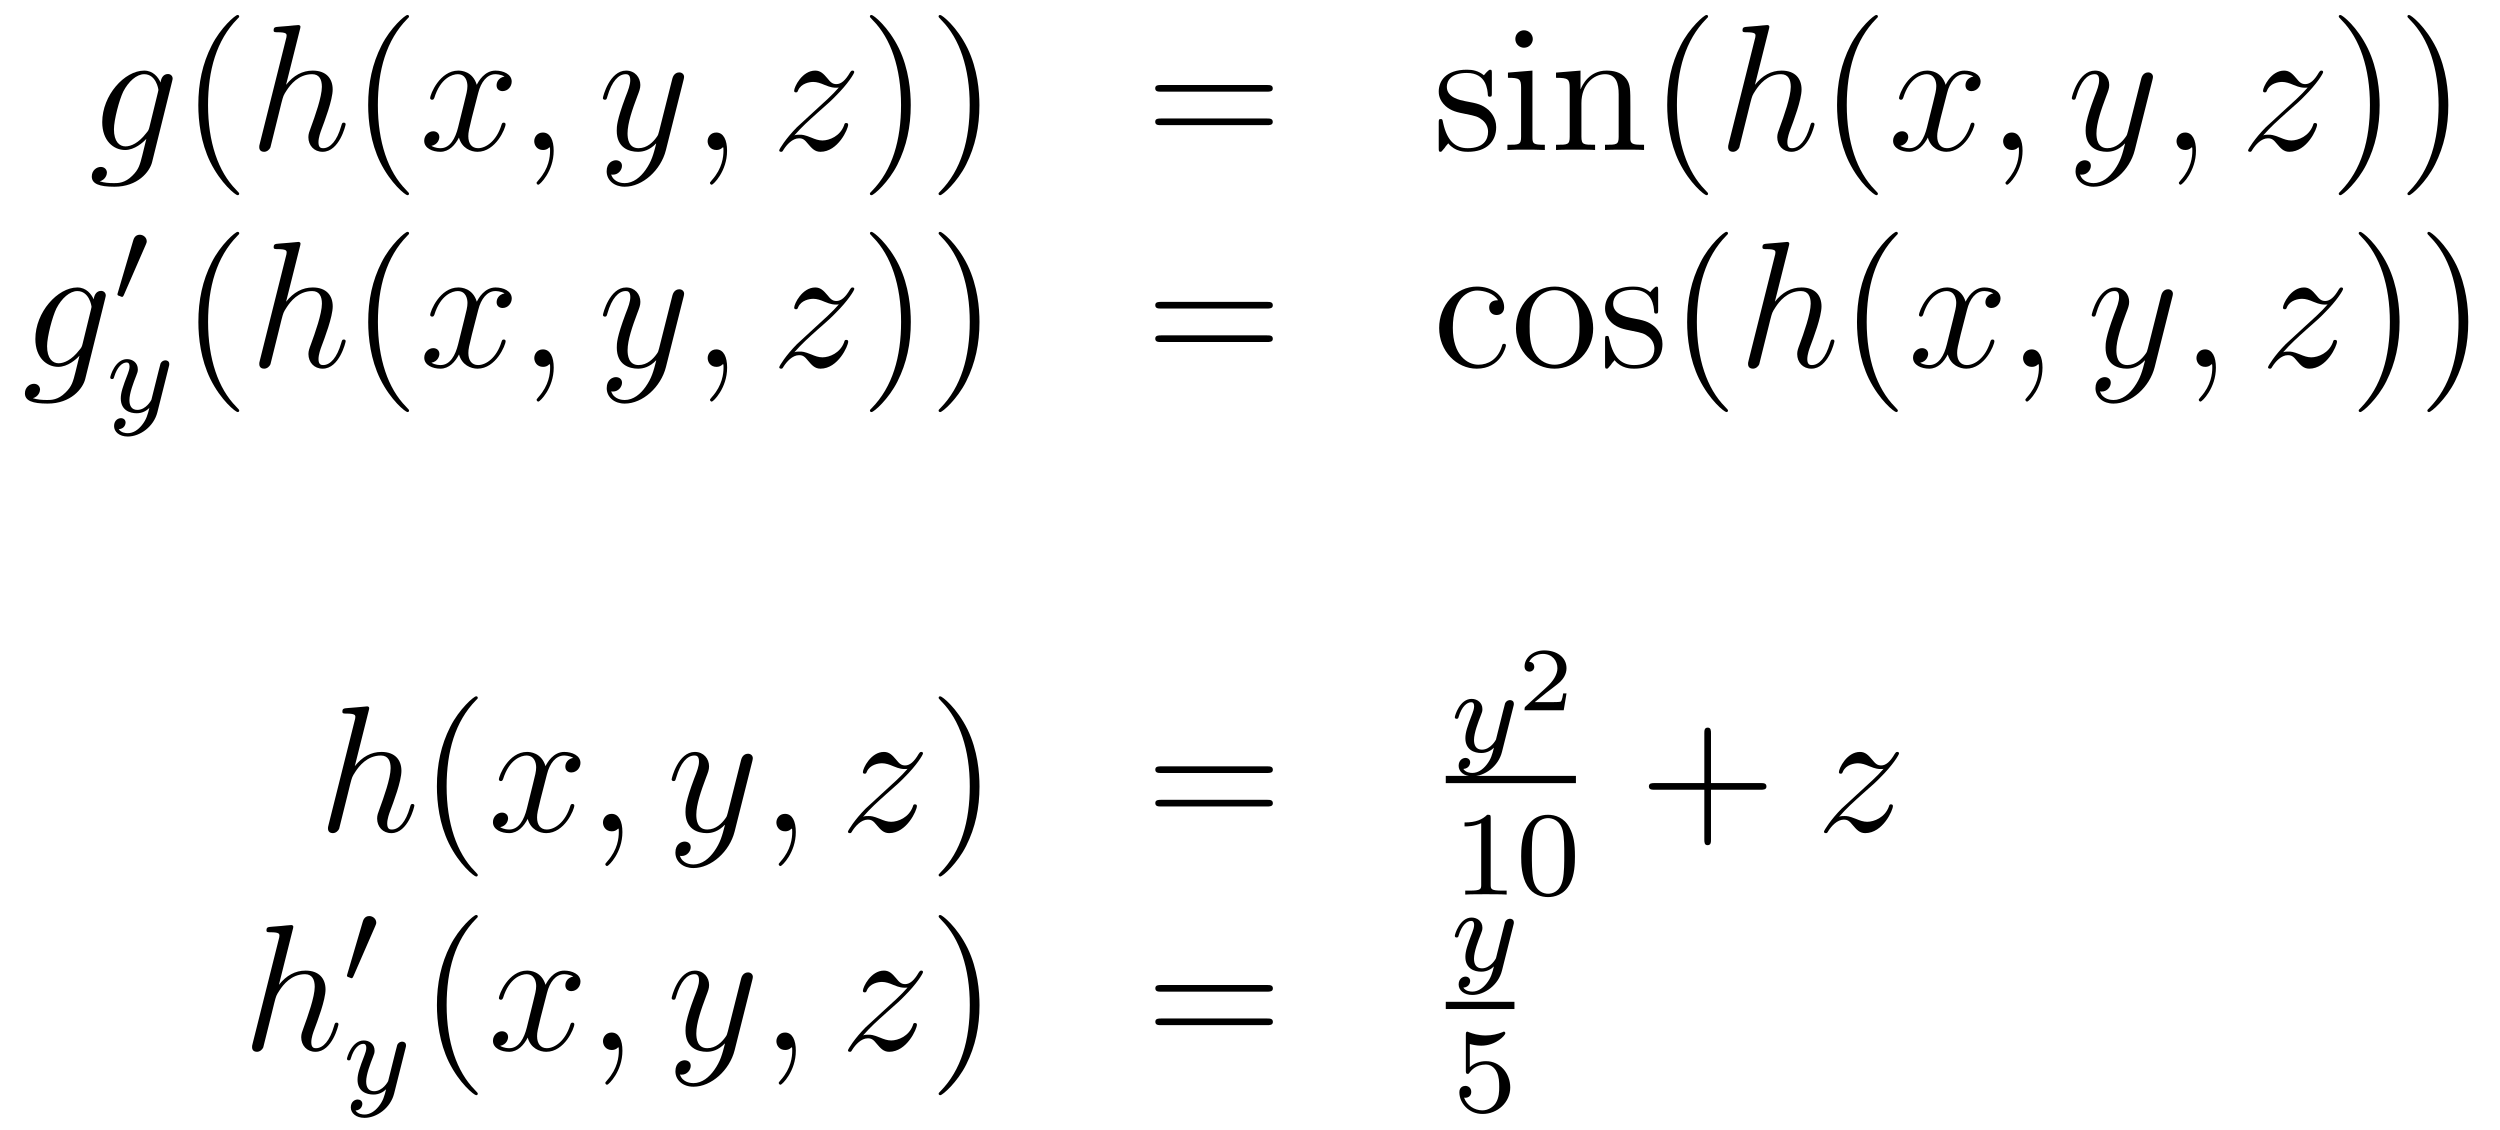 <?xml version='1.0'?>
<!-- This file was generated by dvisvgm 1.14.1 -->
<svg height='75pt' version='1.1' viewBox='0 -75 166 75' width='166pt' xmlns='http://www.w3.org/2000/svg' xmlns:xlink='http://www.w3.org/1999/xlink'>
<g id='page1'>
<g transform='matrix(1 0 0 1 -132 591)'>
<path d='M141.921 -657.558C141.873 -657.367 141.849 -657.319 141.693 -657.14C141.203 -656.506 140.701 -656.279 140.331 -656.279C139.936 -656.279 139.566 -656.59 139.566 -657.415C139.566 -658.048 139.924 -659.387 140.187 -659.925C140.534 -660.594 141.072 -661.073 141.574 -661.073C142.363 -661.073 142.518 -660.093 142.518 -660.021L142.482 -659.853L141.921 -657.558ZM142.662 -660.523C142.506 -660.869 142.172 -661.312 141.574 -661.312C140.271 -661.312 138.788 -659.674 138.788 -657.893C138.788 -656.65 139.542 -656.04 140.307 -656.04C140.94 -656.04 141.502 -656.542 141.717 -656.781L141.454 -655.705C141.287 -655.048 141.215 -654.749 140.785 -654.331C140.295 -653.84 139.84 -653.84 139.578 -653.84C139.219 -653.84 138.92 -653.864 138.621 -653.96C139.004 -654.067 139.099 -654.402 139.099 -654.534C139.099 -654.725 138.956 -654.916 138.693 -654.916C138.406 -654.916 138.095 -654.677 138.095 -654.283C138.095 -653.793 138.585 -653.601 139.601 -653.601C141.143 -653.601 141.944 -654.593 142.1 -655.239L143.427 -660.594C143.463 -660.738 143.463 -660.762 143.463 -660.786C143.463 -660.953 143.331 -661.085 143.152 -661.085C142.865 -661.085 142.698 -660.846 142.662 -660.523Z' fill-rule='evenodd'/>
<path d='M147.882 -653.135C147.882 -653.171 147.882 -653.195 147.679 -653.398C146.483 -654.606 145.814 -656.578 145.814 -659.017C145.814 -661.336 146.376 -663.332 147.762 -664.743C147.882 -664.85 147.882 -664.874 147.882 -664.91C147.882 -664.982 147.822 -665.006 147.774 -665.006C147.619 -665.006 146.639 -664.145 146.053 -662.973C145.443 -661.766 145.168 -660.487 145.168 -659.017C145.168 -657.952 145.335 -656.53 145.957 -655.251C146.662 -653.817 147.643 -653.039 147.774 -653.039C147.822 -653.039 147.882 -653.063 147.882 -653.135Z' fill-rule='evenodd'/>
<path d='M151.914 -664.037C151.926 -664.085 151.95 -664.157 151.95 -664.217C151.95 -664.336 151.831 -664.336 151.807 -664.336C151.795 -664.336 151.209 -664.288 151.149 -664.276C150.946 -664.264 150.767 -664.241 150.552 -664.228C150.253 -664.205 150.169 -664.193 150.169 -663.978C150.169 -663.858 150.265 -663.858 150.432 -663.858C151.018 -663.858 151.03 -663.75 151.03 -663.631C151.03 -663.559 151.006 -663.463 150.994 -663.427L149.261 -656.506C149.213 -656.327 149.213 -656.303 149.213 -656.231C149.213 -655.968 149.416 -655.92 149.536 -655.92C149.739 -655.92 149.894 -656.076 149.954 -656.208L150.492 -658.371C150.552 -658.634 150.623 -658.885 150.683 -659.148C150.815 -659.65 150.815 -659.662 151.042 -660.009C151.269 -660.355 151.807 -661.073 152.727 -661.073C153.205 -661.073 153.373 -660.714 153.373 -660.236C153.373 -659.567 152.907 -658.263 152.644 -657.546C152.536 -657.259 152.476 -657.104 152.476 -656.889C152.476 -656.351 152.847 -655.92 153.421 -655.92C154.533 -655.92 154.951 -657.678 154.951 -657.749C154.951 -657.809 154.903 -657.857 154.831 -657.857C154.724 -657.857 154.712 -657.821 154.652 -657.618C154.377 -656.662 153.935 -656.16 153.457 -656.16C153.337 -656.16 153.146 -656.172 153.146 -656.554C153.146 -656.865 153.289 -657.247 153.337 -657.379C153.552 -657.952 154.09 -659.363 154.09 -660.057C154.09 -660.774 153.672 -661.312 152.763 -661.312C152.082 -661.312 151.484 -660.989 150.994 -660.367L151.914 -664.037Z' fill-rule='evenodd'/>
<path d='M159.159 -653.135C159.159 -653.171 159.159 -653.195 158.956 -653.398C157.761 -654.606 157.091 -656.578 157.091 -659.017C157.091 -661.336 157.653 -663.332 159.04 -664.743C159.159 -664.85 159.159 -664.874 159.159 -664.91C159.159 -664.982 159.099 -665.006 159.052 -665.006C158.896 -665.006 157.916 -664.145 157.33 -662.973C156.721 -661.766 156.446 -660.487 156.446 -659.017C156.446 -657.952 156.613 -656.53 157.234 -655.251C157.94 -653.817 158.92 -653.039 159.052 -653.039C159.099 -653.039 159.159 -653.063 159.159 -653.135Z' fill-rule='evenodd'/>
<path d='M165.499 -660.917C165.116 -660.846 164.973 -660.559 164.973 -660.332C164.973 -660.045 165.2 -659.949 165.367 -659.949C165.726 -659.949 165.977 -660.26 165.977 -660.582C165.977 -661.085 165.403 -661.312 164.901 -661.312C164.172 -661.312 163.765 -660.594 163.658 -660.367C163.383 -661.264 162.642 -661.312 162.427 -661.312C161.207 -661.312 160.562 -659.746 160.562 -659.483C160.562 -659.435 160.61 -659.375 160.693 -659.375C160.789 -659.375 160.813 -659.447 160.837 -659.495C161.243 -660.822 162.044 -661.073 162.391 -661.073C162.929 -661.073 163.036 -660.571 163.036 -660.284C163.036 -660.021 162.965 -659.746 162.821 -659.172L162.415 -657.534C162.235 -656.817 161.889 -656.16 161.255 -656.16C161.196 -656.16 160.897 -656.16 160.645 -656.315C161.076 -656.399 161.171 -656.757 161.171 -656.901C161.171 -657.14 160.992 -657.283 160.765 -657.283C160.478 -657.283 160.167 -657.032 160.167 -656.65C160.167 -656.148 160.729 -655.92 161.243 -655.92C161.817 -655.92 162.224 -656.375 162.474 -656.865C162.666 -656.16 163.264 -655.92 163.706 -655.92C164.925 -655.92 165.57 -657.487 165.57 -657.749C165.57 -657.809 165.523 -657.857 165.451 -657.857C165.344 -657.857 165.331 -657.797 165.296 -657.702C164.973 -656.65 164.28 -656.16 163.742 -656.16C163.323 -656.16 163.096 -656.47 163.096 -656.96C163.096 -657.223 163.144 -657.415 163.335 -658.204L163.754 -659.829C163.933 -660.547 164.339 -661.073 164.889 -661.073C164.913 -661.073 165.248 -661.073 165.499 -660.917ZM168.764 -655.992C168.764 -656.686 168.537 -657.2 168.046 -657.2C167.664 -657.2 167.473 -656.889 167.473 -656.626C167.473 -656.363 167.652 -656.04 168.058 -656.04C168.214 -656.04 168.345 -656.088 168.453 -656.195C168.477 -656.219 168.489 -656.219 168.501 -656.219C168.524 -656.219 168.524 -656.052 168.524 -655.992C168.524 -655.598 168.453 -654.821 167.759 -654.044C167.628 -653.9 167.628 -653.876 167.628 -653.853C167.628 -653.793 167.688 -653.733 167.748 -653.733C167.843 -653.733 168.764 -654.618 168.764 -655.992Z' fill-rule='evenodd'/>
<path d='M174.853 -654.701C174.53 -654.247 174.064 -653.84 173.478 -653.84C173.334 -653.84 172.761 -653.864 172.581 -654.414C172.617 -654.402 172.677 -654.402 172.701 -654.402C173.06 -654.402 173.299 -654.713 173.299 -654.988C173.299 -655.263 173.071 -655.359 172.892 -655.359C172.701 -655.359 172.282 -655.215 172.282 -654.629C172.282 -654.02 172.796 -653.601 173.478 -653.601C174.673 -653.601 175.881 -654.701 176.215 -656.028L177.387 -660.69C177.399 -660.75 177.423 -660.822 177.423 -660.893C177.423 -661.073 177.279 -661.192 177.1 -661.192C176.992 -661.192 176.741 -661.144 176.646 -660.786L175.761 -657.271C175.701 -657.056 175.701 -657.032 175.605 -656.901C175.366 -656.566 174.972 -656.16 174.398 -656.16C173.729 -656.16 173.669 -656.817 173.669 -657.14C173.669 -657.821 173.992 -658.742 174.315 -659.602C174.446 -659.949 174.518 -660.116 174.518 -660.355C174.518 -660.858 174.159 -661.312 173.573 -661.312C172.474 -661.312 172.031 -659.578 172.031 -659.483C172.031 -659.435 172.079 -659.375 172.163 -659.375C172.27 -659.375 172.282 -659.423 172.33 -659.59C172.617 -660.594 173.071 -661.073 173.538 -661.073C173.645 -661.073 173.848 -661.073 173.848 -660.678C173.848 -660.367 173.717 -660.021 173.538 -659.567C172.952 -658 172.952 -657.606 172.952 -657.319C172.952 -656.183 173.765 -655.92 174.362 -655.92C174.709 -655.92 175.14 -656.028 175.558 -656.47L175.57 -656.458C175.39 -655.753 175.271 -655.287 174.853 -654.701Z' fill-rule='evenodd'/>
<path d='M180.277 -655.992C180.277 -656.686 180.051 -657.2 179.56 -657.2C179.178 -657.2 178.986 -656.889 178.986 -656.626C178.986 -656.363 179.166 -656.04 179.572 -656.04C179.728 -656.04 179.859 -656.088 179.967 -656.195C179.991 -656.219 180.003 -656.219 180.015 -656.219C180.038 -656.219 180.038 -656.052 180.038 -655.992C180.038 -655.598 179.967 -654.821 179.273 -654.044C179.142 -653.9 179.142 -653.876 179.142 -653.853C179.142 -653.793 179.202 -653.733 179.261 -653.733C179.357 -653.733 180.277 -654.618 180.277 -655.992Z' fill-rule='evenodd'/>
<path d='M184.743 -657.008C185.257 -657.594 185.675 -657.965 186.273 -658.503C186.99 -659.124 187.301 -659.423 187.468 -659.602C188.305 -660.427 188.723 -661.121 188.723 -661.216C188.723 -661.312 188.628 -661.312 188.604 -661.312C188.52 -661.312 188.497 -661.264 188.437 -661.18C188.138 -660.666 187.851 -660.415 187.54 -660.415C187.289 -660.415 187.158 -660.523 186.93 -660.81C186.679 -661.108 186.476 -661.312 186.129 -661.312C185.257 -661.312 184.731 -660.224 184.731 -659.973C184.731 -659.937 184.743 -659.865 184.85 -659.865C184.946 -659.865 184.958 -659.913 184.994 -659.997C185.197 -660.475 185.771 -660.559 185.998 -660.559C186.249 -660.559 186.488 -660.475 186.739 -660.367C187.193 -660.176 187.385 -660.176 187.504 -660.176C187.588 -660.176 187.636 -660.176 187.696 -660.188C187.301 -659.722 186.656 -659.148 186.117 -658.658L184.91 -657.546C184.181 -656.805 183.739 -656.1 183.739 -656.016C183.739 -655.944 183.798 -655.92 183.87 -655.92C183.942 -655.92 183.954 -655.932 184.038 -656.076C184.229 -656.375 184.611 -656.817 185.054 -656.817C185.305 -656.817 185.424 -656.733 185.663 -656.434C185.89 -656.172 186.094 -655.92 186.476 -655.92C187.648 -655.92 188.317 -657.439 188.317 -657.713C188.317 -657.761 188.305 -657.833 188.186 -657.833C188.09 -657.833 188.078 -657.785 188.042 -657.666C187.779 -656.96 187.074 -656.673 186.608 -656.673C186.357 -656.673 186.117 -656.757 185.867 -656.865C185.388 -657.056 185.257 -657.056 185.102 -657.056C184.982 -657.056 184.85 -657.056 184.743 -657.008Z' fill-rule='evenodd'/>
<path d='M192.474 -659.017C192.474 -659.925 192.355 -661.407 191.685 -662.794C190.98 -664.228 190 -665.006 189.868 -665.006C189.82 -665.006 189.761 -664.982 189.761 -664.91C189.761 -664.874 189.761 -664.85 189.964 -664.647C191.159 -663.44 191.829 -661.467 191.829 -659.028C191.829 -656.709 191.267 -654.713 189.88 -653.302C189.761 -653.195 189.761 -653.171 189.761 -653.135C189.761 -653.063 189.82 -653.039 189.868 -653.039C190.023 -653.039 191.004 -653.9 191.59 -655.072C192.199 -656.291 192.474 -657.582 192.474 -659.017ZM197.034 -659.017C197.034 -659.925 196.915 -661.407 196.246 -662.794C195.54 -664.228 194.56 -665.006 194.428 -665.006C194.381 -665.006 194.321 -664.982 194.321 -664.91C194.321 -664.874 194.321 -664.85 194.524 -664.647C195.719 -663.44 196.388 -661.467 196.388 -659.028C196.388 -656.709 195.827 -654.713 194.44 -653.302C194.321 -653.195 194.321 -653.171 194.321 -653.135C194.321 -653.063 194.381 -653.039 194.428 -653.039C194.584 -653.039 195.564 -653.9 196.15 -655.072C196.759 -656.291 197.034 -657.582 197.034 -659.017Z' fill-rule='evenodd'/>
<path d='M216.13 -659.913C216.296 -659.913 216.512 -659.913 216.512 -660.128C216.512 -660.355 216.308 -660.355 216.13 -660.355H209.088C208.921 -660.355 208.706 -660.355 208.706 -660.14C208.706 -659.913 208.909 -659.913 209.088 -659.913H216.13ZM216.13 -657.69C216.296 -657.69 216.512 -657.69 216.512 -657.905C216.512 -658.132 216.308 -658.132 216.13 -658.132H209.088C208.921 -658.132 208.706 -658.132 208.706 -657.917C208.706 -657.69 208.909 -657.69 209.088 -657.69H216.13Z' fill-rule='evenodd'/>
<path d='M231.059 -661.097C231.059 -661.312 231.059 -661.372 230.939 -661.372C230.843 -661.372 230.616 -661.108 230.532 -661.001C230.162 -661.3 229.792 -661.372 229.409 -661.372C227.962 -661.372 227.532 -660.582 227.532 -659.925C227.532 -659.793 227.532 -659.375 227.987 -658.957C228.368 -658.622 228.775 -658.538 229.325 -658.431C229.982 -658.299 230.138 -658.263 230.437 -658.024C230.652 -657.845 230.808 -657.582 230.808 -657.247C230.808 -656.733 230.508 -656.16 229.457 -656.16C228.667 -656.16 228.094 -656.614 227.831 -657.809C227.783 -658.024 227.783 -658.036 227.771 -658.048C227.747 -658.096 227.699 -658.096 227.664 -658.096C227.532 -658.096 227.532 -658.036 227.532 -657.821V-656.195C227.532 -655.98 227.532 -655.92 227.652 -655.92C227.711 -655.92 227.723 -655.932 227.927 -656.183C227.987 -656.267 227.987 -656.291 228.166 -656.482C228.619 -655.92 229.265 -655.92 229.469 -655.92C230.724 -655.92 231.346 -656.614 231.346 -657.558C231.346 -658.204 230.951 -658.586 230.843 -658.694C230.413 -659.064 230.09 -659.136 229.301 -659.28C228.942 -659.351 228.07 -659.519 228.07 -660.236C228.07 -660.607 228.32 -661.156 229.397 -661.156C230.7 -661.156 230.772 -660.045 230.795 -659.674C230.808 -659.578 230.891 -659.578 230.927 -659.578C231.059 -659.578 231.059 -659.638 231.059 -659.853V-661.097ZM233.778 -663.404C233.778 -663.714 233.526 -663.989 233.192 -663.989C232.88 -663.989 232.618 -663.738 232.618 -663.416C232.618 -663.057 232.904 -662.83 233.192 -662.83C233.562 -662.83 233.778 -663.141 233.778 -663.404ZM232.128 -661.18V-660.833C232.892 -660.833 233 -660.762 233 -660.176V-656.925C233 -656.387 232.868 -656.387 232.092 -656.387V-656.04C232.427 -656.064 233 -656.064 233.347 -656.064C233.479 -656.064 234.172 -656.064 234.578 -656.04V-656.387C233.802 -656.387 233.754 -656.447 233.754 -656.913V-661.312L232.128 -661.18ZM240.257 -658.945C240.257 -660.057 240.257 -660.391 239.982 -660.774C239.635 -661.24 239.074 -661.312 238.667 -661.312C237.508 -661.312 237.053 -660.32 236.958 -660.081H236.946V-661.312L235.32 -661.18V-660.833C236.132 -660.833 236.228 -660.75 236.228 -660.164V-656.925C236.228 -656.387 236.098 -656.387 235.32 -656.387V-656.04C235.631 -656.064 236.276 -656.064 236.611 -656.064C236.958 -656.064 237.602 -656.064 237.914 -656.04V-656.387C237.149 -656.387 237.006 -656.387 237.006 -656.925V-659.148C237.006 -660.403 237.83 -661.073 238.572 -661.073C239.312 -661.073 239.48 -660.463 239.48 -659.734V-656.925C239.48 -656.387 239.348 -656.387 238.572 -656.387V-656.04C238.883 -656.064 239.527 -656.064 239.862 -656.064C240.209 -656.064 240.854 -656.064 241.165 -656.04V-656.387C240.568 -656.387 240.269 -656.387 240.257 -656.745V-658.945Z' fill-rule='evenodd'/>
<path d='M245.416 -653.135C245.416 -653.171 245.416 -653.195 245.213 -653.398C244.018 -654.606 243.348 -656.578 243.348 -659.017C243.348 -661.336 243.91 -663.332 245.297 -664.743C245.416 -664.85 245.416 -664.874 245.416 -664.91C245.416 -664.982 245.357 -665.006 245.309 -665.006C245.153 -665.006 244.172 -664.145 243.587 -662.973C242.977 -661.766 242.702 -660.487 242.702 -659.017C242.702 -657.952 242.869 -656.53 243.491 -655.251C244.196 -653.817 245.177 -653.039 245.309 -653.039C245.357 -653.039 245.416 -653.063 245.416 -653.135Z' fill-rule='evenodd'/>
<path d='M249.449 -664.037C249.461 -664.085 249.485 -664.157 249.485 -664.217C249.485 -664.336 249.365 -664.336 249.341 -664.336C249.329 -664.336 248.743 -664.288 248.683 -664.276C248.48 -664.264 248.302 -664.241 248.086 -664.228C247.787 -664.205 247.703 -664.193 247.703 -663.978C247.703 -663.858 247.799 -663.858 247.967 -663.858C248.552 -663.858 248.564 -663.75 248.564 -663.631C248.564 -663.559 248.54 -663.463 248.528 -663.427L246.794 -656.506C246.748 -656.327 246.748 -656.303 246.748 -656.231C246.748 -655.968 246.95 -655.92 247.07 -655.92C247.273 -655.92 247.428 -656.076 247.488 -656.208L248.026 -658.371C248.086 -658.634 248.158 -658.885 248.218 -659.148C248.348 -659.65 248.348 -659.662 248.576 -660.009C248.803 -660.355 249.341 -661.073 250.261 -661.073C250.74 -661.073 250.907 -660.714 250.907 -660.236C250.907 -659.567 250.441 -658.263 250.178 -657.546C250.07 -657.259 250.01 -657.104 250.01 -656.889C250.01 -656.351 250.381 -655.92 250.955 -655.92C252.067 -655.92 252.485 -657.678 252.485 -657.749C252.485 -657.809 252.437 -657.857 252.366 -657.857C252.258 -657.857 252.246 -657.821 252.186 -657.618C251.911 -656.662 251.468 -656.16 250.991 -656.16C250.871 -656.16 250.68 -656.172 250.68 -656.554C250.68 -656.865 250.823 -657.247 250.871 -657.379C251.087 -657.952 251.624 -659.363 251.624 -660.057C251.624 -660.774 251.206 -661.312 250.297 -661.312C249.616 -661.312 249.018 -660.989 248.528 -660.367L249.449 -664.037Z' fill-rule='evenodd'/>
<path d='M256.693 -653.135C256.693 -653.171 256.693 -653.195 256.49 -653.398C255.295 -654.606 254.626 -656.578 254.626 -659.017C254.626 -661.336 255.187 -663.332 256.574 -664.743C256.693 -664.85 256.693 -664.874 256.693 -664.91C256.693 -664.982 256.633 -665.006 256.585 -665.006C256.43 -665.006 255.45 -664.145 254.864 -662.973C254.255 -661.766 253.98 -660.487 253.98 -659.017C253.98 -657.952 254.147 -656.53 254.768 -655.251C255.474 -653.817 256.454 -653.039 256.585 -653.039C256.633 -653.039 256.693 -653.063 256.693 -653.135Z' fill-rule='evenodd'/>
<path d='M263.033 -660.917C262.651 -660.846 262.507 -660.559 262.507 -660.332C262.507 -660.045 262.734 -659.949 262.902 -659.949C263.261 -659.949 263.512 -660.26 263.512 -660.582C263.512 -661.085 262.938 -661.312 262.435 -661.312C261.707 -661.312 261.3 -660.594 261.192 -660.367C260.917 -661.264 260.176 -661.312 259.961 -661.312C258.742 -661.312 258.096 -659.746 258.096 -659.483C258.096 -659.435 258.144 -659.375 258.228 -659.375C258.323 -659.375 258.347 -659.447 258.371 -659.495C258.778 -660.822 259.578 -661.073 259.925 -661.073C260.464 -661.073 260.57 -660.571 260.57 -660.284C260.57 -660.021 260.498 -659.746 260.356 -659.172L259.949 -657.534C259.77 -656.817 259.423 -656.16 258.79 -656.16C258.73 -656.16 258.431 -656.16 258.18 -656.315C258.61 -656.399 258.706 -656.757 258.706 -656.901C258.706 -657.14 258.527 -657.283 258.299 -657.283C258.012 -657.283 257.701 -657.032 257.701 -656.65C257.701 -656.148 258.264 -655.92 258.778 -655.92C259.351 -655.92 259.758 -656.375 260.009 -656.865C260.2 -656.16 260.798 -655.92 261.24 -655.92C262.459 -655.92 263.105 -657.487 263.105 -657.749C263.105 -657.809 263.057 -657.857 262.985 -657.857C262.878 -657.857 262.866 -657.797 262.83 -657.702C262.507 -656.65 261.814 -656.16 261.276 -656.16C260.857 -656.16 260.63 -656.47 260.63 -656.96C260.63 -657.223 260.678 -657.415 260.869 -658.204L261.288 -659.829C261.467 -660.547 261.874 -661.073 262.423 -661.073C262.447 -661.073 262.782 -661.073 263.033 -660.917ZM266.298 -655.992C266.298 -656.686 266.071 -657.2 265.58 -657.2C265.198 -657.2 265.007 -656.889 265.007 -656.626C265.007 -656.363 265.186 -656.04 265.592 -656.04C265.748 -656.04 265.879 -656.088 265.987 -656.195C266.011 -656.219 266.023 -656.219 266.035 -656.219C266.059 -656.219 266.059 -656.052 266.059 -655.992C266.059 -655.598 265.987 -654.821 265.294 -654.044C265.162 -653.9 265.162 -653.876 265.162 -653.853C265.162 -653.793 265.222 -653.733 265.282 -653.733C265.378 -653.733 266.298 -654.618 266.298 -655.992Z' fill-rule='evenodd'/>
<path d='M272.387 -654.701C272.064 -654.247 271.598 -653.84 271.012 -653.84C270.869 -653.84 270.295 -653.864 270.115 -654.414C270.151 -654.402 270.211 -654.402 270.235 -654.402C270.594 -654.402 270.833 -654.713 270.833 -654.988C270.833 -655.263 270.606 -655.359 270.426 -655.359C270.235 -655.359 269.816 -655.215 269.816 -654.629C269.816 -654.02 270.331 -653.601 271.012 -653.601C272.208 -653.601 273.415 -654.701 273.749 -656.028L274.921 -660.69C274.933 -660.75 274.957 -660.822 274.957 -660.893C274.957 -661.073 274.813 -661.192 274.634 -661.192C274.526 -661.192 274.276 -661.144 274.18 -660.786L273.295 -657.271C273.235 -657.056 273.235 -657.032 273.139 -656.901C272.9 -656.566 272.507 -656.16 271.932 -656.16C271.264 -656.16 271.204 -656.817 271.204 -657.14C271.204 -657.821 271.526 -658.742 271.849 -659.602C271.98 -659.949 272.052 -660.116 272.052 -660.355C272.052 -660.858 271.693 -661.312 271.108 -661.312C270.008 -661.312 269.566 -659.578 269.566 -659.483C269.566 -659.435 269.614 -659.375 269.698 -659.375C269.804 -659.375 269.816 -659.423 269.864 -659.59C270.151 -660.594 270.606 -661.073 271.072 -661.073C271.18 -661.073 271.382 -661.073 271.382 -660.678C271.382 -660.367 271.252 -660.021 271.072 -659.567C270.486 -658 270.486 -657.606 270.486 -657.319C270.486 -656.183 271.3 -655.92 271.896 -655.92C272.244 -655.92 272.674 -656.028 273.092 -656.47L273.104 -656.458C272.924 -655.753 272.806 -655.287 272.387 -654.701Z' fill-rule='evenodd'/>
<path d='M277.812 -655.992C277.812 -656.686 277.585 -657.2 277.094 -657.2C276.712 -657.2 276.521 -656.889 276.521 -656.626C276.521 -656.363 276.7 -656.04 277.106 -656.04C277.262 -656.04 277.393 -656.088 277.501 -656.195C277.525 -656.219 277.537 -656.219 277.549 -656.219C277.572 -656.219 277.572 -656.052 277.572 -655.992C277.572 -655.598 277.501 -654.821 276.808 -654.044C276.676 -653.9 276.676 -653.876 276.676 -653.853C276.676 -653.793 276.736 -653.733 276.796 -653.733C276.892 -653.733 277.812 -654.618 277.812 -655.992Z' fill-rule='evenodd'/>
<path d='M282.277 -657.008C282.791 -657.594 283.21 -657.965 283.807 -658.503C284.525 -659.124 284.836 -659.423 285.002 -659.602C285.84 -660.427 286.258 -661.121 286.258 -661.216C286.258 -661.312 286.162 -661.312 286.139 -661.312C286.055 -661.312 286.031 -661.264 285.971 -661.18C285.672 -660.666 285.385 -660.415 285.074 -660.415C284.824 -660.415 284.692 -660.523 284.465 -660.81C284.214 -661.108 284.01 -661.312 283.663 -661.312C282.791 -661.312 282.265 -660.224 282.265 -659.973C282.265 -659.937 282.277 -659.865 282.384 -659.865C282.48 -659.865 282.492 -659.913 282.528 -659.997C282.732 -660.475 283.306 -660.559 283.532 -660.559C283.783 -660.559 284.022 -660.475 284.273 -660.367C284.728 -660.176 284.918 -660.176 285.038 -660.176C285.122 -660.176 285.17 -660.176 285.23 -660.188C284.836 -659.722 284.19 -659.148 283.651 -658.658L282.444 -657.546C281.716 -656.805 281.273 -656.1 281.273 -656.016C281.273 -655.944 281.333 -655.92 281.405 -655.92C281.476 -655.92 281.488 -655.932 281.572 -656.076C281.762 -656.375 282.145 -656.817 282.588 -656.817C282.839 -656.817 282.959 -656.733 283.198 -656.434C283.424 -656.172 283.628 -655.92 284.01 -655.92C285.182 -655.92 285.852 -657.439 285.852 -657.713C285.852 -657.761 285.84 -657.833 285.72 -657.833C285.624 -657.833 285.612 -657.785 285.576 -657.666C285.313 -656.96 284.608 -656.673 284.142 -656.673C283.891 -656.673 283.651 -656.757 283.4 -656.865C282.923 -657.056 282.791 -657.056 282.636 -657.056C282.516 -657.056 282.384 -657.056 282.277 -657.008Z' fill-rule='evenodd'/>
<path d='M290.009 -659.017C290.009 -659.925 289.889 -661.407 289.219 -662.794C288.515 -664.228 287.534 -665.006 287.402 -665.006C287.354 -665.006 287.294 -664.982 287.294 -664.91C287.294 -664.874 287.294 -664.85 287.498 -664.647C288.694 -663.44 289.363 -661.467 289.363 -659.028C289.363 -656.709 288.802 -654.713 287.414 -653.302C287.294 -653.195 287.294 -653.171 287.294 -653.135C287.294 -653.063 287.354 -653.039 287.402 -653.039C287.557 -653.039 288.538 -653.9 289.124 -655.072C289.734 -656.291 290.009 -657.582 290.009 -659.017ZM294.568 -659.017C294.568 -659.925 294.449 -661.407 293.779 -662.794C293.074 -664.228 292.094 -665.006 291.962 -665.006C291.914 -665.006 291.854 -664.982 291.854 -664.91C291.854 -664.874 291.854 -664.85 292.058 -664.647C293.254 -663.44 293.923 -661.467 293.923 -659.028C293.923 -656.709 293.362 -654.713 291.974 -653.302C291.854 -653.195 291.854 -653.171 291.854 -653.135C291.854 -653.063 291.914 -653.039 291.962 -653.039C292.117 -653.039 293.098 -653.9 293.684 -655.072C294.294 -656.291 294.568 -657.582 294.568 -659.017Z' fill-rule='evenodd'/>
<path d='M137.481 -643.158C137.433 -642.967 137.409 -642.919 137.253 -642.74C136.763 -642.106 136.261 -641.879 135.891 -641.879C135.496 -641.879 135.126 -642.19 135.126 -643.015C135.126 -643.648 135.484 -644.987 135.747 -645.525C136.094 -646.194 136.632 -646.673 137.134 -646.673C137.923 -646.673 138.078 -645.693 138.078 -645.621L138.042 -645.453L137.481 -643.158ZM138.222 -646.123C138.066 -646.469 137.732 -646.912 137.134 -646.912C135.831 -646.912 134.348 -645.274 134.348 -643.493C134.348 -642.25 135.102 -641.64 135.867 -641.64C136.5 -641.64 137.062 -642.142 137.277 -642.381L137.014 -641.305C136.847 -640.648 136.775 -640.349 136.345 -639.931C135.855 -639.44 135.4 -639.44 135.138 -639.44C134.779 -639.44 134.48 -639.464 134.181 -639.56C134.564 -639.667 134.659 -640.002 134.659 -640.134C134.659 -640.325 134.516 -640.516 134.253 -640.516C133.966 -640.516 133.655 -640.277 133.655 -639.883C133.655 -639.393 134.145 -639.201 135.161 -639.201C136.703 -639.201 137.504 -640.193 137.66 -640.839L138.987 -646.194C139.023 -646.338 139.023 -646.362 139.023 -646.386C139.023 -646.553 138.891 -646.685 138.712 -646.685C138.425 -646.685 138.258 -646.446 138.222 -646.123Z' fill-rule='evenodd'/>
<path d='M141.672 -649.737C141.712 -649.841 141.743 -649.896 141.743 -649.976C141.743 -650.239 141.504 -650.414 141.281 -650.414C140.963 -650.414 140.875 -650.135 140.843 -650.024L139.831 -646.589C139.799 -646.494 139.799 -646.47 139.799 -646.462C139.799 -646.39 139.847 -646.374 139.927 -646.35C140.07 -646.287 140.086 -646.287 140.102 -646.287C140.126 -646.287 140.173 -646.287 140.229 -646.422L141.672 -649.737Z' fill-rule='evenodd'/>
<path d='M143.208 -641.644C143.239 -641.756 143.239 -641.772 143.239 -641.827C143.239 -642.027 143.08 -642.074 142.984 -642.074C142.945 -642.074 142.761 -642.066 142.658 -641.859C142.642 -641.819 142.57 -641.532 142.53 -641.365L142.052 -639.453C142.044 -639.429 141.702 -638.783 141.12 -638.783C140.729 -638.783 140.594 -639.07 140.594 -639.429C140.594 -639.891 140.865 -640.6 141.048 -641.062C141.128 -641.262 141.152 -641.333 141.152 -641.477C141.152 -641.915 140.801 -642.154 140.435 -642.154C139.646 -642.154 139.319 -641.031 139.319 -640.935C139.319 -640.863 139.375 -640.831 139.438 -640.831C139.542 -640.831 139.55 -640.879 139.574 -640.959C139.781 -641.652 140.124 -641.931 140.411 -641.931C140.53 -641.931 140.602 -641.851 140.602 -641.668C140.602 -641.501 140.538 -641.317 140.483 -641.174C140.156 -640.329 140.02 -639.923 140.02 -639.548C140.02 -638.767 140.61 -638.56 141.08 -638.56C141.455 -638.56 141.726 -638.727 141.917 -638.911C141.805 -638.465 141.726 -638.154 141.423 -637.772C141.16 -637.445 140.841 -637.237 140.483 -637.237C140.347 -637.237 140.044 -637.262 139.885 -637.501C140.307 -637.533 140.339 -637.891 140.339 -637.939C140.339 -638.13 140.196 -638.234 140.028 -638.234C139.853 -638.234 139.574 -638.098 139.574 -637.708C139.574 -637.333 139.917 -637.014 140.483 -637.014C141.295 -637.014 142.212 -637.668 142.451 -638.632L143.208 -641.644Z' fill-rule='evenodd'/>
<path d='M147.885 -638.735C147.885 -638.771 147.885 -638.795 147.682 -638.998C146.487 -640.206 145.817 -642.178 145.817 -644.617C145.817 -646.936 146.379 -648.932 147.766 -650.343C147.885 -650.45 147.885 -650.474 147.885 -650.51C147.885 -650.582 147.825 -650.606 147.777 -650.606C147.622 -650.606 146.642 -649.745 146.056 -648.573C145.447 -647.366 145.172 -646.087 145.172 -644.617C145.172 -643.552 145.339 -642.13 145.96 -640.851C146.666 -639.417 147.646 -638.639 147.777 -638.639C147.825 -638.639 147.885 -638.663 147.885 -638.735Z' fill-rule='evenodd'/>
<path d='M151.918 -649.637C151.929 -649.685 151.954 -649.757 151.954 -649.817C151.954 -649.936 151.834 -649.936 151.81 -649.936C151.798 -649.936 151.212 -649.888 151.153 -649.876C150.95 -649.864 150.77 -649.841 150.555 -649.828C150.256 -649.805 150.172 -649.793 150.172 -649.578C150.172 -649.458 150.268 -649.458 150.435 -649.458C151.021 -649.458 151.033 -649.35 151.033 -649.231C151.033 -649.159 151.009 -649.063 150.997 -649.027L149.264 -642.106C149.216 -641.927 149.216 -641.903 149.216 -641.831C149.216 -641.568 149.419 -641.52 149.539 -641.52C149.742 -641.52 149.897 -641.676 149.957 -641.808L150.495 -643.971C150.555 -644.234 150.627 -644.485 150.686 -644.748C150.818 -645.25 150.818 -645.262 151.045 -645.609C151.272 -645.955 151.81 -646.673 152.73 -646.673C153.209 -646.673 153.376 -646.314 153.376 -645.836C153.376 -645.167 152.91 -643.863 152.647 -643.146C152.539 -642.859 152.48 -642.704 152.48 -642.489C152.48 -641.951 152.85 -641.52 153.424 -641.52C154.536 -641.52 154.954 -643.278 154.954 -643.349C154.954 -643.409 154.906 -643.457 154.835 -643.457C154.727 -643.457 154.715 -643.421 154.655 -643.218C154.38 -642.262 153.938 -641.76 153.46 -641.76C153.34 -641.76 153.149 -641.772 153.149 -642.154C153.149 -642.465 153.292 -642.847 153.34 -642.979C153.555 -643.552 154.093 -644.963 154.093 -645.657C154.093 -646.374 153.675 -646.912 152.766 -646.912C152.085 -646.912 151.487 -646.589 150.997 -645.967L151.918 -649.637Z' fill-rule='evenodd'/>
<path d='M159.162 -638.735C159.162 -638.771 159.162 -638.795 158.959 -638.998C157.764 -640.206 157.094 -642.178 157.094 -644.617C157.094 -646.936 157.656 -648.932 159.043 -650.343C159.162 -650.45 159.162 -650.474 159.162 -650.51C159.162 -650.582 159.103 -650.606 159.055 -650.606C158.9 -650.606 157.919 -649.745 157.334 -648.573C156.724 -647.366 156.449 -646.087 156.449 -644.617C156.449 -643.552 156.616 -642.13 157.238 -640.851C157.943 -639.417 158.923 -638.639 159.055 -638.639C159.103 -638.639 159.162 -638.663 159.162 -638.735Z' fill-rule='evenodd'/>
<path d='M165.502 -646.517C165.12 -646.446 164.976 -646.159 164.976 -645.932C164.976 -645.645 165.203 -645.549 165.371 -645.549C165.729 -645.549 165.98 -645.86 165.98 -646.182C165.98 -646.685 165.407 -646.912 164.904 -646.912C164.175 -646.912 163.769 -646.194 163.661 -645.967C163.386 -646.864 162.645 -646.912 162.43 -646.912C161.211 -646.912 160.565 -645.346 160.565 -645.083C160.565 -645.035 160.613 -644.975 160.697 -644.975C160.792 -644.975 160.816 -645.047 160.84 -645.095C161.247 -646.422 162.048 -646.673 162.394 -646.673C162.932 -646.673 163.04 -646.171 163.04 -645.884C163.04 -645.621 162.968 -645.346 162.824 -644.772L162.418 -643.134C162.239 -642.417 161.892 -641.76 161.258 -641.76C161.199 -641.76 160.9 -641.76 160.649 -641.915C161.079 -641.999 161.175 -642.357 161.175 -642.501C161.175 -642.74 160.996 -642.883 160.768 -642.883C160.482 -642.883 160.171 -642.632 160.171 -642.25C160.171 -641.748 160.733 -641.52 161.247 -641.52C161.82 -641.52 162.227 -641.975 162.478 -642.465C162.669 -641.76 163.267 -641.52 163.709 -641.52C164.928 -641.52 165.574 -643.087 165.574 -643.349C165.574 -643.409 165.526 -643.457 165.454 -643.457C165.347 -643.457 165.335 -643.397 165.299 -643.302C164.976 -642.25 164.283 -641.76 163.745 -641.76C163.327 -641.76 163.099 -642.07 163.099 -642.56C163.099 -642.823 163.147 -643.015 163.338 -643.804L163.757 -645.429C163.936 -646.147 164.343 -646.673 164.892 -646.673C164.917 -646.673 165.251 -646.673 165.502 -646.517ZM168.767 -641.592C168.767 -642.286 168.54 -642.8 168.05 -642.8C167.667 -642.8 167.476 -642.489 167.476 -642.226C167.476 -641.963 167.655 -641.64 168.061 -641.64C168.217 -641.64 168.348 -641.688 168.456 -641.795C168.48 -641.819 168.492 -641.819 168.504 -641.819C168.528 -641.819 168.528 -641.652 168.528 -641.592C168.528 -641.198 168.456 -640.421 167.763 -639.644C167.631 -639.5 167.631 -639.476 167.631 -639.453C167.631 -639.393 167.691 -639.333 167.751 -639.333C167.847 -639.333 168.767 -640.218 168.767 -641.592Z' fill-rule='evenodd'/>
<path d='M174.856 -640.301C174.533 -639.847 174.067 -639.44 173.481 -639.44C173.337 -639.44 172.764 -639.464 172.584 -640.014C172.62 -640.002 172.68 -640.002 172.704 -640.002C173.063 -640.002 173.302 -640.313 173.302 -640.588C173.302 -640.863 173.075 -640.959 172.895 -640.959C172.704 -640.959 172.286 -640.815 172.286 -640.229C172.286 -639.62 172.8 -639.201 173.481 -639.201C174.677 -639.201 175.884 -640.301 176.218 -641.628L177.39 -646.29C177.402 -646.35 177.426 -646.422 177.426 -646.493C177.426 -646.673 177.282 -646.792 177.103 -646.792C176.996 -646.792 176.745 -646.744 176.649 -646.386L175.764 -642.871C175.705 -642.656 175.705 -642.632 175.609 -642.501C175.37 -642.166 174.975 -641.76 174.402 -641.76C173.732 -641.76 173.672 -642.417 173.672 -642.74C173.672 -643.421 173.995 -644.342 174.318 -645.202C174.449 -645.549 174.521 -645.716 174.521 -645.955C174.521 -646.458 174.162 -646.912 173.577 -646.912C172.477 -646.912 172.035 -645.178 172.035 -645.083C172.035 -645.035 172.083 -644.975 172.166 -644.975C172.274 -644.975 172.286 -645.023 172.333 -645.19C172.62 -646.194 173.075 -646.673 173.541 -646.673C173.648 -646.673 173.852 -646.673 173.852 -646.278C173.852 -645.967 173.72 -645.621 173.541 -645.167C172.955 -643.6 172.955 -643.206 172.955 -642.919C172.955 -641.783 173.768 -641.52 174.366 -641.52C174.713 -641.52 175.143 -641.628 175.561 -642.07L175.573 -642.058C175.394 -641.353 175.274 -640.887 174.856 -640.301Z' fill-rule='evenodd'/>
<path d='M180.281 -641.592C180.281 -642.286 180.054 -642.8 179.563 -642.8C179.181 -642.8 178.99 -642.489 178.99 -642.226C178.99 -641.963 179.169 -641.64 179.575 -641.64C179.731 -641.64 179.862 -641.688 179.97 -641.795C179.994 -641.819 180.006 -641.819 180.018 -641.819C180.042 -641.819 180.042 -641.652 180.042 -641.592C180.042 -641.198 179.97 -640.421 179.277 -639.644C179.145 -639.5 179.145 -639.476 179.145 -639.453C179.145 -639.393 179.205 -639.333 179.265 -639.333C179.36 -639.333 180.281 -640.218 180.281 -641.592Z' fill-rule='evenodd'/>
<path d='M184.746 -642.608C185.26 -643.194 185.679 -643.565 186.276 -644.103C186.994 -644.724 187.304 -645.023 187.472 -645.202C188.309 -646.027 188.727 -646.721 188.727 -646.816C188.727 -646.912 188.631 -646.912 188.607 -646.912C188.524 -646.912 188.5 -646.864 188.44 -646.78C188.141 -646.266 187.854 -646.015 187.543 -646.015C187.292 -646.015 187.161 -646.123 186.934 -646.41C186.683 -646.708 186.48 -646.912 186.133 -646.912C185.26 -646.912 184.734 -645.824 184.734 -645.573C184.734 -645.537 184.746 -645.465 184.854 -645.465C184.949 -645.465 184.961 -645.513 184.997 -645.597C185.2 -646.075 185.774 -646.159 186.001 -646.159C186.252 -646.159 186.491 -646.075 186.742 -645.967C187.197 -645.776 187.388 -645.776 187.508 -645.776C187.591 -645.776 187.639 -645.776 187.699 -645.788C187.304 -645.322 186.659 -644.748 186.121 -644.258L184.914 -643.146C184.184 -642.405 183.742 -641.7 183.742 -641.616C183.742 -641.544 183.802 -641.52 183.874 -641.52C183.945 -641.52 183.957 -641.532 184.041 -641.676C184.232 -641.975 184.614 -642.417 185.057 -642.417C185.308 -642.417 185.428 -642.333 185.667 -642.034C185.894 -641.772 186.097 -641.52 186.48 -641.52C187.651 -641.52 188.32 -643.039 188.32 -643.313C188.32 -643.361 188.309 -643.433 188.189 -643.433C188.093 -643.433 188.081 -643.385 188.046 -643.266C187.782 -642.56 187.077 -642.273 186.611 -642.273C186.36 -642.273 186.121 -642.357 185.87 -642.465C185.392 -642.656 185.26 -642.656 185.105 -642.656C184.985 -642.656 184.854 -642.656 184.746 -642.608Z' fill-rule='evenodd'/>
<path d='M192.478 -644.617C192.478 -645.525 192.358 -647.007 191.689 -648.394C190.983 -649.828 190.003 -650.606 189.871 -650.606C189.824 -650.606 189.764 -650.582 189.764 -650.51C189.764 -650.474 189.764 -650.45 189.967 -650.247C191.163 -649.04 191.832 -647.067 191.832 -644.628C191.832 -642.309 191.27 -640.313 189.883 -638.902C189.764 -638.795 189.764 -638.771 189.764 -638.735C189.764 -638.663 189.824 -638.639 189.871 -638.639C190.027 -638.639 191.007 -639.5 191.593 -640.672C192.203 -641.891 192.478 -643.182 192.478 -644.617ZM197.038 -644.617C197.038 -645.525 196.918 -647.007 196.248 -648.394C195.544 -649.828 194.563 -650.606 194.431 -650.606C194.383 -650.606 194.324 -650.582 194.324 -650.51C194.324 -650.474 194.324 -650.45 194.527 -650.247C195.722 -649.04 196.392 -647.067 196.392 -644.628C196.392 -642.309 195.83 -640.313 194.443 -638.902C194.324 -638.795 194.324 -638.771 194.324 -638.735C194.324 -638.663 194.383 -638.639 194.431 -638.639C194.587 -638.639 195.566 -639.5 196.153 -640.672C196.763 -641.891 197.038 -643.182 197.038 -644.617Z' fill-rule='evenodd'/>
<path d='M216.133 -645.513C216.3 -645.513 216.515 -645.513 216.515 -645.728C216.515 -645.955 216.312 -645.955 216.133 -645.955H209.092C208.925 -645.955 208.709 -645.955 208.709 -645.74C208.709 -645.513 208.913 -645.513 209.092 -645.513H216.133ZM216.133 -643.29C216.3 -643.29 216.515 -643.29 216.515 -643.505C216.515 -643.732 216.312 -643.732 216.133 -643.732H209.092C208.925 -643.732 208.709 -643.732 208.709 -643.517C208.709 -643.29 208.913 -643.29 209.092 -643.29H216.133Z' fill-rule='evenodd'/>
<path d='M231.468 -646.063C231.325 -646.063 230.882 -646.063 230.882 -645.573C230.882 -645.286 231.085 -645.083 231.373 -645.083C231.647 -645.083 231.875 -645.25 231.875 -645.597C231.875 -646.398 231.037 -646.972 230.07 -646.972C228.671 -646.972 227.56 -645.728 227.56 -644.222C227.56 -642.692 228.707 -641.52 230.058 -641.52C231.636 -641.52 231.995 -642.955 231.995 -643.062C231.995 -643.17 231.911 -643.17 231.875 -643.17C231.767 -643.17 231.755 -643.134 231.719 -642.991C231.456 -642.142 230.81 -641.783 230.165 -641.783C229.436 -641.783 228.468 -642.417 228.468 -644.234C228.468 -646.218 229.484 -646.708 230.082 -646.708C230.536 -646.708 231.193 -646.529 231.468 -646.063ZM237.787 -644.198C237.787 -645.74 236.616 -646.972 235.23 -646.972C233.795 -646.972 232.66 -645.704 232.66 -644.198C232.66 -642.668 233.855 -641.52 235.218 -641.52C236.628 -641.52 237.787 -642.692 237.787 -644.198ZM235.23 -641.783C234.787 -641.783 234.25 -641.975 233.903 -642.56C233.58 -643.098 233.568 -643.804 233.568 -644.306C233.568 -644.76 233.568 -645.489 233.939 -646.027C234.274 -646.541 234.799 -646.732 235.218 -646.732C235.684 -646.732 236.185 -646.517 236.508 -646.051C236.879 -645.501 236.879 -644.748 236.879 -644.306C236.879 -643.887 236.879 -643.146 236.568 -642.584C236.233 -642.011 235.684 -641.783 235.23 -641.783ZM242.101 -646.697C242.101 -646.912 242.101 -646.972 241.982 -646.972C241.886 -646.972 241.66 -646.708 241.576 -646.601C241.205 -646.9 240.834 -646.972 240.452 -646.972C239.005 -646.972 238.576 -646.182 238.576 -645.525C238.576 -645.393 238.576 -644.975 239.029 -644.557C239.412 -644.222 239.819 -644.138 240.368 -644.031C241.026 -643.899 241.181 -643.863 241.48 -643.624C241.696 -643.445 241.85 -643.182 241.85 -642.847C241.85 -642.333 241.552 -641.76 240.499 -641.76C239.711 -641.76 239.137 -642.214 238.874 -643.409C238.826 -643.624 238.826 -643.636 238.814 -643.648C238.79 -643.696 238.742 -643.696 238.706 -643.696C238.576 -643.696 238.576 -643.636 238.576 -643.421V-641.795C238.576 -641.58 238.576 -641.52 238.694 -641.52C238.754 -641.52 238.766 -641.532 238.969 -641.783C239.029 -641.867 239.029 -641.891 239.209 -642.082C239.663 -641.52 240.308 -641.52 240.511 -641.52C241.766 -641.52 242.388 -642.214 242.388 -643.158C242.388 -643.804 241.994 -644.186 241.886 -644.294C241.456 -644.664 241.134 -644.736 240.344 -644.88C239.986 -644.951 239.113 -645.119 239.113 -645.836C239.113 -646.207 239.364 -646.756 240.44 -646.756C241.742 -646.756 241.814 -645.645 241.838 -645.274C241.85 -645.178 241.934 -645.178 241.97 -645.178C242.101 -645.178 242.101 -645.238 242.101 -645.453V-646.697Z' fill-rule='evenodd'/>
<path d='M246.739 -638.735C246.739 -638.771 246.739 -638.795 246.536 -638.998C245.341 -640.206 244.672 -642.178 244.672 -644.617C244.672 -646.936 245.233 -648.932 246.62 -650.343C246.739 -650.45 246.739 -650.474 246.739 -650.51C246.739 -650.582 246.68 -650.606 246.632 -650.606C246.476 -650.606 245.496 -649.745 244.91 -648.573C244.301 -647.366 244.026 -646.087 244.026 -644.617C244.026 -643.552 244.193 -642.13 244.814 -640.851C245.52 -639.417 246.5 -638.639 246.632 -638.639C246.68 -638.639 246.739 -638.663 246.739 -638.735Z' fill-rule='evenodd'/>
<path d='M250.772 -649.637C250.784 -649.685 250.808 -649.757 250.808 -649.817C250.808 -649.936 250.688 -649.936 250.664 -649.936C250.652 -649.936 250.067 -649.888 250.007 -649.876C249.804 -649.864 249.625 -649.841 249.409 -649.828C249.11 -649.805 249.026 -649.793 249.026 -649.578C249.026 -649.458 249.122 -649.458 249.29 -649.458C249.876 -649.458 249.888 -649.35 249.888 -649.231C249.888 -649.159 249.864 -649.063 249.852 -649.027L248.118 -642.106C248.071 -641.927 248.071 -641.903 248.071 -641.831C248.071 -641.568 248.274 -641.52 248.394 -641.52C248.597 -641.52 248.752 -641.676 248.812 -641.808L249.349 -643.971C249.409 -644.234 249.481 -644.485 249.541 -644.748C249.672 -645.25 249.672 -645.262 249.9 -645.609C250.127 -645.955 250.664 -646.673 251.585 -646.673C252.064 -646.673 252.23 -646.314 252.23 -645.836C252.23 -645.167 251.765 -643.863 251.502 -643.146C251.394 -642.859 251.334 -642.704 251.334 -642.489C251.334 -641.951 251.705 -641.52 252.278 -641.52C253.391 -641.52 253.808 -643.278 253.808 -643.349C253.808 -643.409 253.76 -643.457 253.69 -643.457C253.582 -643.457 253.57 -643.421 253.51 -643.218C253.235 -642.262 252.792 -641.76 252.314 -641.76C252.194 -641.76 252.004 -641.772 252.004 -642.154C252.004 -642.465 252.146 -642.847 252.194 -642.979C252.41 -643.552 252.948 -644.963 252.948 -645.657C252.948 -646.374 252.529 -646.912 251.621 -646.912C250.939 -646.912 250.342 -646.589 249.852 -645.967L250.772 -649.637Z' fill-rule='evenodd'/>
<path d='M258.017 -638.735C258.017 -638.771 258.017 -638.795 257.814 -638.998C256.619 -640.206 255.949 -642.178 255.949 -644.617C255.949 -646.936 256.511 -648.932 257.898 -650.343C258.017 -650.45 258.017 -650.474 258.017 -650.51C258.017 -650.582 257.957 -650.606 257.909 -650.606C257.754 -650.606 256.774 -649.745 256.188 -648.573C255.578 -647.366 255.304 -646.087 255.304 -644.617C255.304 -643.552 255.47 -642.13 256.092 -640.851C256.798 -639.417 257.778 -638.639 257.909 -638.639C257.957 -638.639 258.017 -638.663 258.017 -638.735Z' fill-rule='evenodd'/>
<path d='M264.356 -646.517C263.975 -646.446 263.831 -646.159 263.831 -645.932C263.831 -645.645 264.058 -645.549 264.226 -645.549C264.584 -645.549 264.835 -645.86 264.835 -646.182C264.835 -646.685 264.262 -646.912 263.759 -646.912C263.03 -646.912 262.624 -646.194 262.516 -645.967C262.241 -646.864 261.499 -646.912 261.284 -646.912C260.065 -646.912 259.42 -645.346 259.42 -645.083C259.42 -645.035 259.468 -644.975 259.552 -644.975C259.646 -644.975 259.67 -645.047 259.694 -645.095C260.101 -646.422 260.902 -646.673 261.248 -646.673C261.787 -646.673 261.894 -646.171 261.894 -645.884C261.894 -645.621 261.822 -645.346 261.679 -644.772L261.272 -643.134C261.094 -642.417 260.747 -641.76 260.113 -641.76C260.053 -641.76 259.754 -641.76 259.504 -641.915C259.933 -641.999 260.029 -642.357 260.029 -642.501C260.029 -642.74 259.85 -642.883 259.622 -642.883C259.336 -642.883 259.025 -642.632 259.025 -642.25C259.025 -641.748 259.588 -641.52 260.101 -641.52C260.675 -641.52 261.082 -641.975 261.332 -642.465C261.523 -641.76 262.122 -641.52 262.564 -641.52C263.783 -641.52 264.428 -643.087 264.428 -643.349C264.428 -643.409 264.38 -643.457 264.308 -643.457C264.202 -643.457 264.19 -643.397 264.154 -643.302C263.831 -642.25 263.137 -641.76 262.6 -641.76C262.181 -641.76 261.954 -642.07 261.954 -642.56C261.954 -642.823 262.002 -643.015 262.193 -643.804L262.612 -645.429C262.79 -646.147 263.197 -646.673 263.747 -646.673C263.771 -646.673 264.106 -646.673 264.356 -646.517ZM267.622 -641.592C267.622 -642.286 267.395 -642.8 266.904 -642.8C266.521 -642.8 266.33 -642.489 266.33 -642.226C266.33 -641.963 266.509 -641.64 266.916 -641.64C267.072 -641.64 267.203 -641.688 267.311 -641.795C267.335 -641.819 267.347 -641.819 267.359 -641.819C267.383 -641.819 267.383 -641.652 267.383 -641.592C267.383 -641.198 267.311 -640.421 266.617 -639.644C266.485 -639.5 266.485 -639.476 266.485 -639.453C266.485 -639.393 266.545 -639.333 266.605 -639.333C266.701 -639.333 267.622 -640.218 267.622 -641.592Z' fill-rule='evenodd'/>
<path d='M273.71 -640.301C273.388 -639.847 272.922 -639.44 272.335 -639.44C272.192 -639.44 271.619 -639.464 271.439 -640.014C271.475 -640.002 271.535 -640.002 271.559 -640.002C271.918 -640.002 272.156 -640.313 272.156 -640.588C272.156 -640.863 271.93 -640.959 271.75 -640.959C271.559 -640.959 271.14 -640.815 271.14 -640.229C271.14 -639.62 271.655 -639.201 272.335 -639.201C273.532 -639.201 274.739 -640.301 275.072 -641.628L276.245 -646.29C276.257 -646.35 276.281 -646.422 276.281 -646.493C276.281 -646.673 276.137 -646.792 275.958 -646.792C275.85 -646.792 275.599 -646.744 275.503 -646.386L274.619 -642.871C274.559 -642.656 274.559 -642.632 274.463 -642.501C274.224 -642.166 273.83 -641.76 273.256 -641.76C272.587 -641.76 272.527 -642.417 272.527 -642.74C272.527 -643.421 272.85 -644.342 273.173 -645.202C273.304 -645.549 273.376 -645.716 273.376 -645.955C273.376 -646.458 273.017 -646.912 272.431 -646.912C271.332 -646.912 270.889 -645.178 270.889 -645.083C270.889 -645.035 270.937 -644.975 271.021 -644.975C271.128 -644.975 271.14 -645.023 271.188 -645.19C271.475 -646.194 271.93 -646.673 272.395 -646.673C272.503 -646.673 272.706 -646.673 272.706 -646.278C272.706 -645.967 272.575 -645.621 272.395 -645.167C271.81 -643.6 271.81 -643.206 271.81 -642.919C271.81 -641.783 272.623 -641.52 273.22 -641.52C273.568 -641.52 273.997 -641.628 274.416 -642.07L274.428 -642.058C274.248 -641.353 274.128 -640.887 273.71 -640.301Z' fill-rule='evenodd'/>
<path d='M279.136 -641.592C279.136 -642.286 278.909 -642.8 278.418 -642.8C278.035 -642.8 277.844 -642.489 277.844 -642.226C277.844 -641.963 278.023 -641.64 278.43 -641.64C278.586 -641.64 278.717 -641.688 278.825 -641.795C278.849 -641.819 278.861 -641.819 278.873 -641.819C278.896 -641.819 278.896 -641.652 278.896 -641.592C278.896 -641.198 278.825 -640.421 278.131 -639.644C277.999 -639.5 277.999 -639.476 277.999 -639.453C277.999 -639.393 278.059 -639.333 278.119 -639.333C278.215 -639.333 279.136 -640.218 279.136 -641.592Z' fill-rule='evenodd'/>
<path d='M283.601 -642.608C284.114 -643.194 284.533 -643.565 285.131 -644.103C285.848 -644.724 286.159 -645.023 286.326 -645.202C287.164 -646.027 287.581 -646.721 287.581 -646.816C287.581 -646.912 287.485 -646.912 287.462 -646.912C287.378 -646.912 287.354 -646.864 287.294 -646.78C286.996 -646.266 286.709 -646.015 286.398 -646.015C286.147 -646.015 286.015 -646.123 285.788 -646.41C285.538 -646.708 285.334 -646.912 284.987 -646.912C284.114 -646.912 283.589 -645.824 283.589 -645.573C283.589 -645.537 283.601 -645.465 283.708 -645.465C283.804 -645.465 283.816 -645.513 283.852 -645.597C284.056 -646.075 284.629 -646.159 284.856 -646.159C285.107 -646.159 285.346 -646.075 285.596 -645.967C286.051 -645.776 286.242 -645.776 286.362 -645.776C286.446 -645.776 286.494 -645.776 286.554 -645.788C286.159 -645.322 285.514 -644.748 284.975 -644.258L283.768 -643.146C283.039 -642.405 282.596 -641.7 282.596 -641.616C282.596 -641.544 282.656 -641.52 282.728 -641.52C282.799 -641.52 282.811 -641.532 282.895 -641.676C283.086 -641.975 283.469 -642.417 283.912 -642.417C284.162 -642.417 284.282 -642.333 284.521 -642.034C284.748 -641.772 284.952 -641.52 285.334 -641.52C286.506 -641.52 287.176 -643.039 287.176 -643.313C287.176 -643.361 287.164 -643.433 287.044 -643.433C286.948 -643.433 286.936 -643.385 286.9 -643.266C286.637 -642.56 285.931 -642.273 285.466 -642.273C285.215 -642.273 284.975 -642.357 284.724 -642.465C284.246 -642.656 284.114 -642.656 283.96 -642.656C283.84 -642.656 283.708 -642.656 283.601 -642.608Z' fill-rule='evenodd'/>
<path d='M291.332 -644.617C291.332 -645.525 291.212 -647.007 290.543 -648.394C289.838 -649.828 288.858 -650.606 288.726 -650.606C288.678 -650.606 288.618 -650.582 288.618 -650.51C288.618 -650.474 288.618 -650.45 288.822 -650.247C290.017 -649.04 290.687 -647.067 290.687 -644.628C290.687 -642.309 290.125 -640.313 288.738 -638.902C288.618 -638.795 288.618 -638.771 288.618 -638.735C288.618 -638.663 288.678 -638.639 288.726 -638.639C288.881 -638.639 289.861 -639.5 290.448 -640.672C291.058 -641.891 291.332 -643.182 291.332 -644.617ZM295.892 -644.617C295.892 -645.525 295.772 -647.007 295.103 -648.394C294.397 -649.828 293.418 -650.606 293.286 -650.606C293.238 -650.606 293.178 -650.582 293.178 -650.51C293.178 -650.474 293.178 -650.45 293.382 -650.247C294.577 -649.04 295.247 -647.067 295.247 -644.628C295.247 -642.309 294.685 -640.313 293.298 -638.902C293.178 -638.795 293.178 -638.771 293.178 -638.735C293.178 -638.663 293.238 -638.639 293.286 -638.639C293.441 -638.639 294.421 -639.5 295.008 -640.672C295.618 -641.891 295.892 -643.182 295.892 -644.617Z' fill-rule='evenodd'/>
<path d='M156.479 -618.797C156.491 -618.845 156.515 -618.917 156.515 -618.977C156.515 -619.096 156.395 -619.096 156.372 -619.096C156.36 -619.096 155.774 -619.048 155.714 -619.036C155.511 -619.024 155.332 -619.001 155.116 -618.988C154.818 -618.965 154.734 -618.953 154.734 -618.738C154.734 -618.618 154.829 -618.618 154.997 -618.618C155.583 -618.618 155.594 -618.51 155.594 -618.391C155.594 -618.319 155.571 -618.223 155.559 -618.187L153.825 -611.266C153.777 -611.087 153.777 -611.063 153.777 -610.991C153.777 -610.728 153.981 -610.68 154.1 -610.68C154.303 -610.68 154.459 -610.836 154.519 -610.968L155.057 -613.131C155.116 -613.394 155.188 -613.645 155.248 -613.908C155.379 -614.41 155.379 -614.422 155.607 -614.769C155.833 -615.115 156.372 -615.833 157.292 -615.833C157.77 -615.833 157.938 -615.474 157.938 -614.996C157.938 -614.327 157.471 -613.023 157.208 -612.306C157.101 -612.019 157.041 -611.864 157.041 -611.649C157.041 -611.111 157.412 -610.68 157.985 -610.68C159.097 -610.68 159.515 -612.438 159.515 -612.509C159.515 -612.569 159.468 -612.617 159.396 -612.617C159.288 -612.617 159.276 -612.581 159.217 -612.378C158.942 -611.422 158.499 -610.92 158.021 -610.92C157.902 -610.92 157.71 -610.932 157.71 -611.314C157.71 -611.625 157.854 -612.007 157.902 -612.139C158.117 -612.712 158.655 -614.123 158.655 -614.817C158.655 -615.534 158.236 -616.072 157.328 -616.072C156.647 -616.072 156.049 -615.749 155.559 -615.127L156.479 -618.797Z' fill-rule='evenodd'/>
<path d='M163.724 -607.895C163.724 -607.931 163.724 -607.955 163.521 -608.158C162.325 -609.366 161.656 -611.338 161.656 -613.777C161.656 -616.096 162.218 -618.092 163.604 -619.503C163.724 -619.61 163.724 -619.634 163.724 -619.67C163.724 -619.742 163.664 -619.766 163.616 -619.766C163.461 -619.766 162.481 -618.905 161.895 -617.733C161.285 -616.526 161.01 -615.247 161.01 -613.777C161.01 -612.712 161.178 -611.29 161.799 -610.011C162.504 -608.577 163.485 -607.799 163.616 -607.799C163.664 -607.799 163.724 -607.823 163.724 -607.895Z' fill-rule='evenodd'/>
<path d='M170.064 -615.677C169.681 -615.606 169.538 -615.319 169.538 -615.092C169.538 -614.805 169.765 -614.709 169.932 -614.709C170.291 -614.709 170.542 -615.02 170.542 -615.342C170.542 -615.845 169.968 -616.072 169.466 -616.072C168.737 -616.072 168.33 -615.354 168.223 -615.127C167.948 -616.024 167.206 -616.072 166.991 -616.072C165.772 -616.072 165.126 -614.506 165.126 -614.243C165.126 -614.195 165.174 -614.135 165.258 -614.135C165.354 -614.135 165.378 -614.207 165.401 -614.255C165.808 -615.582 166.609 -615.833 166.956 -615.833C167.494 -615.833 167.601 -615.331 167.601 -615.044C167.601 -614.781 167.529 -614.506 167.386 -613.932L166.98 -612.294C166.8 -611.577 166.454 -610.92 165.82 -610.92C165.76 -610.92 165.461 -610.92 165.21 -611.075C165.64 -611.159 165.736 -611.517 165.736 -611.661C165.736 -611.9 165.557 -612.043 165.33 -612.043C165.043 -612.043 164.732 -611.792 164.732 -611.41C164.732 -610.908 165.294 -610.68 165.808 -610.68C166.382 -610.68 166.788 -611.135 167.039 -611.625C167.23 -610.92 167.828 -610.68 168.27 -610.68C169.49 -610.68 170.135 -612.247 170.135 -612.509C170.135 -612.569 170.087 -612.617 170.016 -612.617C169.908 -612.617 169.896 -612.557 169.86 -612.462C169.538 -611.41 168.844 -610.92 168.306 -610.92C167.888 -610.92 167.661 -611.23 167.661 -611.72C167.661 -611.983 167.709 -612.175 167.9 -612.964L168.318 -614.589C168.498 -615.307 168.904 -615.833 169.454 -615.833C169.478 -615.833 169.813 -615.833 170.064 -615.677ZM173.328 -610.752C173.328 -611.446 173.101 -611.96 172.611 -611.96C172.229 -611.96 172.037 -611.649 172.037 -611.386C172.037 -611.123 172.217 -610.8 172.623 -610.8C172.779 -610.8 172.91 -610.848 173.018 -610.955C173.041 -610.979 173.054 -610.979 173.065 -610.979C173.089 -610.979 173.089 -610.812 173.089 -610.752C173.089 -610.358 173.018 -609.581 172.324 -608.804C172.193 -608.66 172.193 -608.636 172.193 -608.613C172.193 -608.553 172.253 -608.493 172.312 -608.493C172.408 -608.493 173.328 -609.378 173.328 -610.752Z' fill-rule='evenodd'/>
<path d='M179.417 -609.461C179.094 -609.007 178.628 -608.6 178.042 -608.6C177.899 -608.6 177.325 -608.624 177.146 -609.174C177.182 -609.162 177.241 -609.162 177.265 -609.162C177.624 -609.162 177.863 -609.473 177.863 -609.748C177.863 -610.023 177.636 -610.119 177.457 -610.119C177.265 -610.119 176.847 -609.975 176.847 -609.389C176.847 -608.78 177.361 -608.361 178.042 -608.361C179.238 -608.361 180.445 -609.461 180.78 -610.788L181.951 -615.45C181.963 -615.51 181.987 -615.582 181.987 -615.653C181.987 -615.833 181.844 -615.952 181.665 -615.952C181.557 -615.952 181.306 -615.904 181.21 -615.546L180.326 -612.031C180.266 -611.816 180.266 -611.792 180.17 -611.661C179.931 -611.326 179.537 -610.92 178.963 -610.92C178.294 -610.92 178.234 -611.577 178.234 -611.9C178.234 -612.581 178.556 -613.502 178.879 -614.362C179.011 -614.709 179.082 -614.876 179.082 -615.115C179.082 -615.618 178.724 -616.072 178.138 -616.072C177.038 -616.072 176.596 -614.338 176.596 -614.243C176.596 -614.195 176.644 -614.135 176.728 -614.135C176.835 -614.135 176.847 -614.183 176.895 -614.35C177.182 -615.354 177.636 -615.833 178.102 -615.833C178.21 -615.833 178.413 -615.833 178.413 -615.438C178.413 -615.127 178.282 -614.781 178.102 -614.327C177.516 -612.76 177.516 -612.366 177.516 -612.079C177.516 -610.943 178.329 -610.68 178.927 -610.68C179.274 -610.68 179.704 -610.788 180.122 -611.23L180.135 -611.218C179.955 -610.513 179.835 -610.047 179.417 -609.461Z' fill-rule='evenodd'/>
<path d='M184.842 -610.752C184.842 -611.446 184.615 -611.96 184.125 -611.96C183.742 -611.96 183.551 -611.649 183.551 -611.386C183.551 -611.123 183.73 -610.8 184.137 -610.8C184.292 -610.8 184.424 -610.848 184.531 -610.955C184.555 -610.979 184.567 -610.979 184.579 -610.979C184.603 -610.979 184.603 -610.812 184.603 -610.752C184.603 -610.358 184.531 -609.581 183.838 -608.804C183.706 -608.66 183.706 -608.636 183.706 -608.613C183.706 -608.553 183.766 -608.493 183.826 -608.493C183.922 -608.493 184.842 -609.378 184.842 -610.752Z' fill-rule='evenodd'/>
<path d='M189.308 -611.768C189.822 -612.354 190.24 -612.725 190.838 -613.263C191.555 -613.884 191.866 -614.183 192.034 -614.362C192.87 -615.187 193.288 -615.881 193.288 -615.976C193.288 -616.072 193.193 -616.072 193.169 -616.072C193.085 -616.072 193.061 -616.024 193.001 -615.94C192.702 -615.426 192.415 -615.175 192.104 -615.175C191.854 -615.175 191.722 -615.283 191.495 -615.57C191.244 -615.868 191.041 -616.072 190.694 -616.072C189.822 -616.072 189.296 -614.984 189.296 -614.733C189.296 -614.697 189.308 -614.625 189.415 -614.625C189.511 -614.625 189.523 -614.673 189.558 -614.757C189.762 -615.235 190.336 -615.319 190.563 -615.319C190.814 -615.319 191.053 -615.235 191.304 -615.127C191.758 -614.936 191.949 -614.936 192.07 -614.936C192.152 -614.936 192.2 -614.936 192.26 -614.948C191.866 -614.482 191.22 -613.908 190.682 -613.418L189.475 -612.306C188.746 -611.565 188.303 -610.86 188.303 -610.776C188.303 -610.704 188.363 -610.68 188.435 -610.68C188.507 -610.68 188.518 -610.692 188.602 -610.836C188.793 -611.135 189.176 -611.577 189.618 -611.577C189.869 -611.577 189.989 -611.493 190.228 -611.194C190.455 -610.932 190.658 -610.68 191.041 -610.68C192.212 -610.68 192.882 -612.199 192.882 -612.473C192.882 -612.521 192.87 -612.593 192.75 -612.593C192.655 -612.593 192.643 -612.545 192.607 -612.426C192.343 -611.72 191.638 -611.433 191.172 -611.433C190.921 -611.433 190.682 -611.517 190.431 -611.625C189.953 -611.816 189.822 -611.816 189.666 -611.816C189.547 -611.816 189.415 -611.816 189.308 -611.768Z' fill-rule='evenodd'/>
<path d='M197.039 -613.777C197.039 -614.685 196.919 -616.167 196.25 -617.554C195.545 -618.988 194.564 -619.766 194.432 -619.766C194.386 -619.766 194.326 -619.742 194.326 -619.67C194.326 -619.634 194.326 -619.61 194.528 -619.407C195.724 -618.2 196.393 -616.227 196.393 -613.788C196.393 -611.469 195.832 -609.473 194.444 -608.062C194.326 -607.955 194.326 -607.931 194.326 -607.895C194.326 -607.823 194.386 -607.799 194.432 -607.799C194.588 -607.799 195.569 -608.66 196.154 -609.832C196.764 -611.051 197.039 -612.342 197.039 -613.777Z' fill-rule='evenodd'/>
<path d='M216.136 -614.673C216.302 -614.673 216.518 -614.673 216.518 -614.888C216.518 -615.115 216.314 -615.115 216.136 -615.115H209.094C208.927 -615.115 208.712 -615.115 208.712 -614.9C208.712 -614.673 208.915 -614.673 209.094 -614.673H216.136ZM216.136 -612.45C216.302 -612.45 216.518 -612.45 216.518 -612.665C216.518 -612.892 216.314 -612.892 216.136 -612.892H209.094C208.927 -612.892 208.712 -612.892 208.712 -612.677C208.712 -612.45 208.915 -612.45 209.094 -612.45H216.136Z' fill-rule='evenodd'/>
<path d='M232.488 -619.084C232.519 -619.196 232.519 -619.212 232.519 -619.267C232.519 -619.467 232.36 -619.514 232.265 -619.514C232.225 -619.514 232.042 -619.506 231.938 -619.299C231.922 -619.259 231.85 -618.972 231.81 -618.805L231.332 -616.893C231.324 -616.869 230.982 -616.223 230.4 -616.223C230.009 -616.223 229.874 -616.51 229.874 -616.869C229.874 -617.331 230.146 -618.04 230.328 -618.502C230.408 -618.702 230.432 -618.773 230.432 -618.917C230.432 -619.355 230.081 -619.594 229.715 -619.594C228.925 -619.594 228.599 -618.471 228.599 -618.375C228.599 -618.303 228.655 -618.271 228.719 -618.271C228.822 -618.271 228.83 -618.319 228.854 -618.399C229.061 -619.092 229.404 -619.371 229.691 -619.371C229.811 -619.371 229.882 -619.291 229.882 -619.108C229.882 -618.941 229.818 -618.757 229.763 -618.614C229.435 -617.769 229.301 -617.363 229.301 -616.988C229.301 -616.207 229.89 -616 230.36 -616C230.735 -616 231.006 -616.167 231.197 -616.351C231.085 -615.905 231.006 -615.594 230.702 -615.212C230.44 -614.885 230.12 -614.677 229.763 -614.677C229.627 -614.677 229.324 -614.702 229.165 -614.941C229.588 -614.973 229.619 -615.331 229.619 -615.379C229.619 -615.57 229.476 -615.674 229.308 -615.674C229.133 -615.674 228.854 -615.538 228.854 -615.148C228.854 -614.773 229.196 -614.454 229.763 -614.454C230.575 -614.454 231.492 -615.108 231.731 -616.072L232.488 -619.084Z' fill-rule='evenodd'/>
<path d='M236.016 -619.957H235.795C235.783 -619.874 235.723 -619.479 235.633 -619.414C235.592 -619.378 235.108 -619.378 235.024 -619.378H233.906L234.671 -619.999C234.875 -620.161 235.406 -620.543 235.592 -620.722C235.771 -620.902 236.016 -621.206 236.016 -621.631C236.016 -622.377 235.34 -622.814 234.54 -622.814C233.768 -622.814 233.231 -622.306 233.231 -621.744C233.231 -621.439 233.488 -621.403 233.554 -621.403C233.702 -621.403 233.876 -621.511 233.876 -621.726C233.876 -621.858 233.798 -622.049 233.536 -622.049C233.672 -622.354 234.037 -622.581 234.45 -622.581C235.078 -622.581 235.412 -622.115 235.412 -621.631C235.412 -621.206 235.132 -620.77 234.713 -620.388L233.297 -619.091C233.237 -619.031 233.231 -619.025 233.231 -618.84H235.831L236.016 -619.957Z' fill-rule='evenodd'/>
<path d='M228 -614H236.641V-614.481H228'/>
<path d='M230.982 -611.676C230.982 -611.891 230.966 -611.899 230.75 -611.899C230.424 -611.58 230.002 -611.389 229.246 -611.389V-611.126C229.46 -611.126 229.89 -611.126 230.352 -611.341V-607.253C230.352 -606.958 230.329 -606.863 229.572 -606.863H229.292V-606.6C229.619 -606.624 230.305 -606.624 230.664 -606.624C231.022 -606.624 231.715 -606.624 232.042 -606.6V-606.863H231.763C231.006 -606.863 230.982 -606.958 230.982 -607.253V-611.676ZM236.576 -609.142C236.576 -609.994 236.489 -610.512 236.226 -611.022C235.876 -611.724 235.23 -611.899 234.792 -611.899C233.788 -611.899 233.42 -611.15 233.309 -610.927C233.022 -610.345 233.006 -609.556 233.006 -609.142C233.006 -608.616 233.03 -607.811 233.413 -607.174C233.779 -606.584 234.37 -606.433 234.792 -606.433C235.174 -606.433 235.859 -606.552 236.258 -607.341C236.552 -607.915 236.576 -608.624 236.576 -609.142ZM234.792 -606.656C234.521 -606.656 233.971 -606.783 233.803 -607.62C233.716 -608.074 233.716 -608.823 233.716 -609.237C233.716 -609.787 233.716 -610.345 233.803 -610.783C233.971 -611.596 234.593 -611.676 234.792 -611.676C235.062 -611.676 235.613 -611.54 235.772 -610.815C235.867 -610.377 235.867 -609.779 235.867 -609.237C235.867 -608.767 235.867 -608.05 235.772 -607.604C235.604 -606.767 235.055 -606.656 234.792 -606.656Z' fill-rule='evenodd'/>
<path d='M245.61 -613.561H248.909C249.077 -613.561 249.292 -613.561 249.292 -613.777C249.292 -614.004 249.089 -614.004 248.909 -614.004H245.61V-617.303C245.61 -617.47 245.61 -617.686 245.394 -617.686C245.167 -617.686 245.167 -617.482 245.167 -617.303V-614.004H241.868C241.7 -614.004 241.486 -614.004 241.486 -613.788C241.486 -613.561 241.688 -613.561 241.868 -613.561H245.167V-610.262C245.167 -610.095 245.167 -609.88 245.382 -609.88C245.61 -609.88 245.61 -610.083 245.61 -610.262V-613.561Z' fill-rule='evenodd'/>
<path d='M254.116 -611.768C254.629 -612.354 255.048 -612.725 255.646 -613.263C256.363 -613.884 256.674 -614.183 256.841 -614.362C257.678 -615.187 258.096 -615.881 258.096 -615.976C258.096 -616.072 258 -616.072 257.976 -616.072C257.893 -616.072 257.869 -616.024 257.809 -615.94C257.51 -615.426 257.224 -615.175 256.913 -615.175C256.662 -615.175 256.53 -615.283 256.303 -615.57C256.052 -615.868 255.848 -616.072 255.502 -616.072C254.629 -616.072 254.104 -614.984 254.104 -614.733C254.104 -614.697 254.116 -614.625 254.222 -614.625C254.318 -614.625 254.33 -614.673 254.366 -614.757C254.569 -615.235 255.144 -615.319 255.371 -615.319C255.622 -615.319 255.86 -615.235 256.111 -615.127C256.566 -614.936 256.757 -614.936 256.877 -614.936C256.961 -614.936 257.008 -614.936 257.068 -614.948C256.674 -614.482 256.028 -613.908 255.49 -613.418L254.282 -612.306C253.554 -611.565 253.111 -610.86 253.111 -610.776C253.111 -610.704 253.171 -610.68 253.243 -610.68C253.314 -610.68 253.326 -610.692 253.41 -610.836C253.601 -611.135 253.984 -611.577 254.426 -611.577C254.677 -611.577 254.797 -611.493 255.036 -611.194C255.263 -610.932 255.467 -610.68 255.848 -610.68C257.021 -610.68 257.689 -612.199 257.689 -612.473C257.689 -612.521 257.678 -612.593 257.558 -612.593C257.462 -612.593 257.45 -612.545 257.414 -612.426C257.152 -611.72 256.446 -611.433 255.98 -611.433C255.73 -611.433 255.49 -611.517 255.239 -611.625C254.761 -611.816 254.629 -611.816 254.474 -611.816C254.354 -611.816 254.222 -611.816 254.116 -611.768Z' fill-rule='evenodd'/>
<path d='M151.439 -604.277C151.451 -604.325 151.475 -604.397 151.475 -604.457C151.475 -604.576 151.355 -604.576 151.332 -604.576C151.32 -604.576 150.734 -604.528 150.674 -604.516C150.471 -604.504 150.292 -604.481 150.076 -604.468C149.778 -604.445 149.694 -604.433 149.694 -604.218C149.694 -604.098 149.789 -604.098 149.957 -604.098C150.543 -604.098 150.554 -603.99 150.554 -603.871C150.554 -603.799 150.531 -603.703 150.519 -603.667L148.785 -596.747C148.737 -596.567 148.737 -596.543 148.737 -596.471C148.737 -596.208 148.941 -596.16 149.06 -596.16C149.263 -596.16 149.419 -596.316 149.479 -596.448L150.017 -598.61C150.076 -598.874 150.148 -599.125 150.208 -599.388C150.339 -599.89 150.339 -599.902 150.567 -600.249C150.793 -600.595 151.332 -601.313 152.252 -601.313C152.73 -601.313 152.898 -600.954 152.898 -600.476C152.898 -599.807 152.431 -598.504 152.168 -597.786C152.061 -597.499 152.001 -597.344 152.001 -597.128C152.001 -596.591 152.372 -596.16 152.945 -596.16C154.057 -596.16 154.475 -597.918 154.475 -597.989C154.475 -598.049 154.428 -598.097 154.356 -598.097C154.248 -598.097 154.236 -598.061 154.177 -597.858C153.902 -596.902 153.459 -596.4 152.981 -596.4C152.862 -596.4 152.67 -596.412 152.67 -596.794C152.67 -597.104 152.814 -597.487 152.862 -597.619C153.077 -598.193 153.615 -599.603 153.615 -600.297C153.615 -601.014 153.196 -601.552 152.288 -601.552C151.607 -601.552 151.009 -601.229 150.519 -600.607L151.439 -604.277Z' fill-rule='evenodd'/>
<path d='M156.912 -604.497C156.952 -604.601 156.983 -604.656 156.983 -604.736C156.983 -604.999 156.744 -605.174 156.521 -605.174C156.203 -605.174 156.115 -604.895 156.083 -604.784L155.071 -601.349C155.039 -601.254 155.039 -601.23 155.039 -601.222C155.039 -601.15 155.087 -601.134 155.167 -601.11C155.31 -601.047 155.326 -601.047 155.342 -601.047C155.366 -601.047 155.413 -601.047 155.469 -601.182L156.912 -604.497Z' fill-rule='evenodd'/>
<path d='M158.928 -596.404C158.959 -596.515 158.959 -596.532 158.959 -596.587C158.959 -596.786 158.8 -596.834 158.704 -596.834C158.665 -596.834 158.481 -596.826 158.378 -596.62C158.362 -596.579 158.29 -596.292 158.25 -596.125L157.772 -594.212C157.764 -594.188 157.422 -593.544 156.84 -593.544C156.449 -593.544 156.314 -593.831 156.314 -594.188C156.314 -594.65 156.585 -595.361 156.768 -595.823C156.848 -596.022 156.872 -596.094 156.872 -596.237C156.872 -596.675 156.521 -596.914 156.155 -596.914C155.366 -596.914 155.039 -595.79 155.039 -595.694C155.039 -595.624 155.095 -595.591 155.158 -595.591C155.262 -595.591 155.27 -595.639 155.294 -595.718C155.501 -596.412 155.844 -596.69 156.131 -596.69C156.25 -596.69 156.322 -596.611 156.322 -596.428C156.322 -596.261 156.258 -596.077 156.203 -595.934C155.876 -595.09 155.74 -594.683 155.74 -594.308C155.74 -593.527 156.33 -593.321 156.8 -593.321C157.175 -593.321 157.446 -593.488 157.637 -593.671C157.525 -593.225 157.446 -592.914 157.143 -592.531C156.88 -592.205 156.561 -591.997 156.203 -591.997C156.067 -591.997 155.764 -592.021 155.605 -592.261C156.027 -592.292 156.059 -592.651 156.059 -592.699C156.059 -592.89 155.916 -592.993 155.748 -592.993C155.573 -592.993 155.294 -592.858 155.294 -592.468C155.294 -592.093 155.637 -591.774 156.203 -591.774C157.015 -591.774 157.932 -592.428 158.171 -593.392L158.928 -596.404Z' fill-rule='evenodd'/>
<path d='M163.725 -593.375C163.725 -593.411 163.725 -593.435 163.522 -593.638C162.327 -594.846 161.657 -596.818 161.657 -599.256C161.657 -601.576 162.219 -603.572 163.606 -604.983C163.725 -605.09 163.725 -605.114 163.725 -605.15C163.725 -605.222 163.665 -605.246 163.617 -605.246C163.462 -605.246 162.482 -604.385 161.896 -603.213C161.287 -602.006 161.012 -600.727 161.012 -599.256C161.012 -598.193 161.179 -596.77 161.8 -595.49C162.506 -594.056 163.486 -593.279 163.617 -593.279C163.665 -593.279 163.725 -593.304 163.725 -593.375Z' fill-rule='evenodd'/>
<path d='M170.065 -601.157C169.682 -601.086 169.539 -600.799 169.539 -600.572C169.539 -600.285 169.766 -600.189 169.933 -600.189C170.292 -600.189 170.543 -600.5 170.543 -600.822C170.543 -601.325 169.969 -601.552 169.467 -601.552C168.738 -601.552 168.331 -600.834 168.224 -600.607C167.949 -601.504 167.208 -601.552 166.993 -601.552C165.773 -601.552 165.128 -599.986 165.128 -599.723C165.128 -599.675 165.175 -599.615 165.259 -599.615C165.355 -599.615 165.379 -599.687 165.403 -599.735C165.809 -601.062 166.61 -601.313 166.957 -601.313C167.495 -601.313 167.602 -600.811 167.602 -600.524C167.602 -600.261 167.53 -599.986 167.387 -599.412L166.981 -597.774C166.801 -597.056 166.455 -596.4 165.821 -596.4C165.761 -596.4 165.463 -596.4 165.211 -596.555C165.642 -596.639 165.737 -596.998 165.737 -597.14C165.737 -597.379 165.558 -597.523 165.331 -597.523C165.044 -597.523 164.733 -597.272 164.733 -596.89C164.733 -596.388 165.295 -596.16 165.809 -596.16C166.383 -596.16 166.79 -596.615 167.04 -597.104C167.232 -596.4 167.829 -596.16 168.272 -596.16C169.491 -596.16 170.136 -597.726 170.136 -597.989C170.136 -598.049 170.089 -598.097 170.017 -598.097C169.91 -598.097 169.897 -598.037 169.862 -597.942C169.539 -596.89 168.846 -596.4 168.308 -596.4C167.889 -596.4 167.662 -596.711 167.662 -597.2C167.662 -597.463 167.71 -597.655 167.901 -598.444L168.32 -600.069C168.499 -600.787 168.905 -601.313 169.455 -601.313C169.479 -601.313 169.814 -601.313 170.065 -601.157ZM173.329 -596.232C173.329 -596.926 173.103 -597.439 172.612 -597.439C172.23 -597.439 172.038 -597.128 172.038 -596.866C172.038 -596.603 172.218 -596.28 172.624 -596.28C172.78 -596.28 172.911 -596.328 173.019 -596.435C173.043 -596.459 173.055 -596.459 173.067 -596.459C173.09 -596.459 173.09 -596.292 173.09 -596.232C173.09 -595.838 173.019 -595.061 172.325 -594.283C172.194 -594.14 172.194 -594.116 172.194 -594.092C172.194 -594.032 172.254 -593.972 172.314 -593.972C172.409 -593.972 173.329 -594.858 173.329 -596.232Z' fill-rule='evenodd'/>
<path d='M179.419 -594.941C179.096 -594.487 178.629 -594.08 178.044 -594.08C177.9 -594.08 177.326 -594.104 177.147 -594.654C177.183 -594.642 177.243 -594.642 177.267 -594.642C177.625 -594.642 177.864 -594.953 177.864 -595.228C177.864 -595.504 177.637 -595.598 177.458 -595.598C177.267 -595.598 176.848 -595.456 176.848 -594.869C176.848 -594.259 177.362 -593.842 178.044 -593.842C179.239 -593.842 180.446 -594.941 180.781 -596.268L181.953 -600.93C181.965 -600.99 181.989 -601.062 181.989 -601.133C181.989 -601.313 181.845 -601.432 181.666 -601.432C181.558 -601.432 181.307 -601.384 181.212 -601.026L180.327 -597.511C180.267 -597.296 180.267 -597.272 180.171 -597.14C179.932 -596.806 179.538 -596.4 178.964 -596.4C178.295 -596.4 178.235 -597.056 178.235 -597.379C178.235 -598.061 178.558 -598.981 178.881 -599.842C179.012 -600.189 179.084 -600.356 179.084 -600.595C179.084 -601.098 178.725 -601.552 178.139 -601.552C177.039 -601.552 176.597 -599.819 176.597 -599.723C176.597 -599.675 176.645 -599.615 176.729 -599.615C176.836 -599.615 176.848 -599.663 176.896 -599.831C177.183 -600.834 177.637 -601.313 178.104 -601.313C178.211 -601.313 178.414 -601.313 178.414 -600.918C178.414 -600.607 178.283 -600.261 178.104 -599.807C177.518 -598.241 177.518 -597.846 177.518 -597.559C177.518 -596.424 178.331 -596.16 178.928 -596.16C179.275 -596.16 179.706 -596.268 180.124 -596.711L180.136 -596.699C179.956 -595.993 179.837 -595.526 179.419 -594.941Z' fill-rule='evenodd'/>
<path d='M184.843 -596.232C184.843 -596.926 184.616 -597.439 184.126 -597.439C183.744 -597.439 183.552 -597.128 183.552 -596.866C183.552 -596.603 183.732 -596.28 184.138 -596.28C184.294 -596.28 184.425 -596.328 184.533 -596.435C184.556 -596.459 184.569 -596.459 184.581 -596.459C184.604 -596.459 184.604 -596.292 184.604 -596.232C184.604 -595.838 184.533 -595.061 183.839 -594.283C183.708 -594.14 183.708 -594.116 183.708 -594.092C183.708 -594.032 183.768 -593.972 183.827 -593.972C183.923 -593.972 184.843 -594.858 184.843 -596.232Z' fill-rule='evenodd'/>
<path d='M189.309 -597.248C189.823 -597.834 190.241 -598.205 190.839 -598.742C191.556 -599.364 191.867 -599.663 192.035 -599.842C192.871 -600.667 193.289 -601.361 193.289 -601.456C193.289 -601.552 193.194 -601.552 193.17 -601.552C193.086 -601.552 193.062 -601.504 193.002 -601.42C192.703 -600.906 192.416 -600.655 192.106 -600.655C191.855 -600.655 191.723 -600.763 191.496 -601.05C191.245 -601.348 191.042 -601.552 190.695 -601.552C189.823 -601.552 189.297 -600.464 189.297 -600.213C189.297 -600.177 189.309 -600.105 189.416 -600.105C189.512 -600.105 189.524 -600.153 189.56 -600.237C189.763 -600.715 190.337 -600.799 190.564 -600.799C190.815 -600.799 191.054 -600.715 191.305 -600.607C191.759 -600.416 191.951 -600.416 192.071 -600.416C192.154 -600.416 192.202 -600.416 192.262 -600.428C191.867 -599.962 191.222 -599.388 190.683 -598.898L189.476 -597.786C188.747 -597.044 188.305 -596.34 188.305 -596.256C188.305 -596.184 188.364 -596.16 188.436 -596.16C188.508 -596.16 188.52 -596.172 188.603 -596.316C188.795 -596.615 189.177 -597.056 189.62 -597.056C189.871 -597.056 189.99 -596.974 190.229 -596.675C190.456 -596.412 190.66 -596.16 191.042 -596.16C192.214 -596.16 192.883 -597.679 192.883 -597.954C192.883 -598.001 192.871 -598.073 192.751 -598.073C192.656 -598.073 192.644 -598.025 192.608 -597.906C192.346 -597.2 191.64 -596.914 191.174 -596.914C190.923 -596.914 190.683 -596.998 190.433 -597.104C189.954 -597.296 189.823 -597.296 189.668 -597.296C189.548 -597.296 189.416 -597.296 189.309 -597.248Z' fill-rule='evenodd'/>
<path d='M197.04 -599.256C197.04 -600.165 196.921 -601.647 196.252 -603.034C195.546 -604.468 194.566 -605.246 194.434 -605.246C194.387 -605.246 194.327 -605.222 194.327 -605.15C194.327 -605.114 194.327 -605.09 194.53 -604.887C195.725 -603.68 196.394 -601.707 196.394 -599.268C196.394 -596.95 195.833 -594.953 194.446 -593.543C194.327 -593.435 194.327 -593.411 194.327 -593.375C194.327 -593.304 194.387 -593.279 194.434 -593.279C194.59 -593.279 195.57 -594.14 196.156 -595.312C196.765 -596.531 197.04 -597.822 197.04 -599.256Z' fill-rule='evenodd'/>
<path d='M216.137 -600.153C216.304 -600.153 216.52 -600.153 216.52 -600.368C216.52 -600.595 216.316 -600.595 216.137 -600.595H209.095C208.928 -600.595 208.714 -600.595 208.714 -600.38C208.714 -600.153 208.916 -600.153 209.095 -600.153H216.137ZM216.137 -597.93C216.304 -597.93 216.52 -597.93 216.52 -598.145C216.52 -598.372 216.316 -598.372 216.137 -598.372H209.095C208.928 -598.372 208.714 -598.372 208.714 -598.157C208.714 -597.93 208.916 -597.93 209.095 -597.93H216.137Z' fill-rule='evenodd'/>
<path d='M232.488 -604.564C232.519 -604.676 232.519 -604.692 232.519 -604.747C232.519 -604.947 232.36 -604.994 232.265 -604.994C232.225 -604.994 232.042 -604.986 231.938 -604.779C231.922 -604.739 231.85 -604.452 231.81 -604.285L231.332 -602.373C231.324 -602.349 230.982 -601.703 230.4 -601.703C230.009 -601.703 229.874 -601.99 229.874 -602.349C229.874 -602.811 230.146 -603.52 230.328 -603.982C230.408 -604.182 230.432 -604.253 230.432 -604.397C230.432 -604.835 230.081 -605.074 229.715 -605.074C228.925 -605.074 228.599 -603.951 228.599 -603.855C228.599 -603.783 228.655 -603.751 228.719 -603.751C228.822 -603.751 228.83 -603.799 228.854 -603.879C229.061 -604.572 229.404 -604.851 229.691 -604.851C229.811 -604.851 229.882 -604.771 229.882 -604.588C229.882 -604.421 229.818 -604.237 229.763 -604.094C229.435 -603.249 229.301 -602.843 229.301 -602.468C229.301 -601.687 229.89 -601.48 230.36 -601.48C230.735 -601.48 231.006 -601.647 231.197 -601.831C231.085 -601.385 231.006 -601.074 230.702 -600.692C230.44 -600.365 230.12 -600.157 229.763 -600.157C229.627 -600.157 229.324 -600.182 229.165 -600.421C229.588 -600.453 229.619 -600.811 229.619 -600.859C229.619 -601.05 229.476 -601.154 229.308 -601.154C229.133 -601.154 228.854 -601.018 228.854 -600.628C228.854 -600.253 229.196 -599.934 229.763 -599.934C230.575 -599.934 231.492 -600.588 231.731 -601.552L232.488 -604.564Z' fill-rule='evenodd'/>
<path d='M228 -599H232.559V-599.48H228'/>
<path d='M229.596 -596.678C229.699 -596.646 230.018 -596.567 230.352 -596.567C231.349 -596.567 231.954 -597.268 231.954 -597.388C231.954 -597.475 231.899 -597.499 231.858 -597.499C231.842 -597.499 231.827 -597.499 231.755 -597.46C231.444 -597.34 231.078 -597.244 230.647 -597.244C230.177 -597.244 229.787 -597.364 229.54 -597.46C229.46 -597.499 229.444 -597.499 229.436 -597.499C229.332 -597.499 229.332 -597.412 229.332 -597.268V-594.934C229.332 -594.79 229.332 -594.694 229.46 -594.694C229.524 -594.694 229.548 -594.726 229.588 -594.79C229.684 -594.91 229.986 -595.315 230.664 -595.315C231.109 -595.315 231.325 -594.949 231.396 -594.798C231.532 -594.511 231.548 -594.144 231.548 -593.833C231.548 -593.539 231.54 -593.108 231.317 -592.758C231.166 -592.519 230.846 -592.272 230.424 -592.272C229.907 -592.272 229.397 -592.598 229.213 -593.117C229.237 -593.108 229.285 -593.108 229.292 -593.108C229.516 -593.108 229.691 -593.252 229.691 -593.498C229.691 -593.794 229.46 -593.897 229.301 -593.897C229.157 -593.897 228.902 -593.818 228.902 -593.474C228.902 -592.758 229.524 -592.033 230.441 -592.033C231.437 -592.033 232.28 -592.806 232.28 -593.794C232.28 -594.718 231.612 -595.538 230.671 -595.538C230.273 -595.538 229.898 -595.411 229.596 -595.14V-596.678Z' fill-rule='evenodd'/>
</g>
</g>
</svg>
